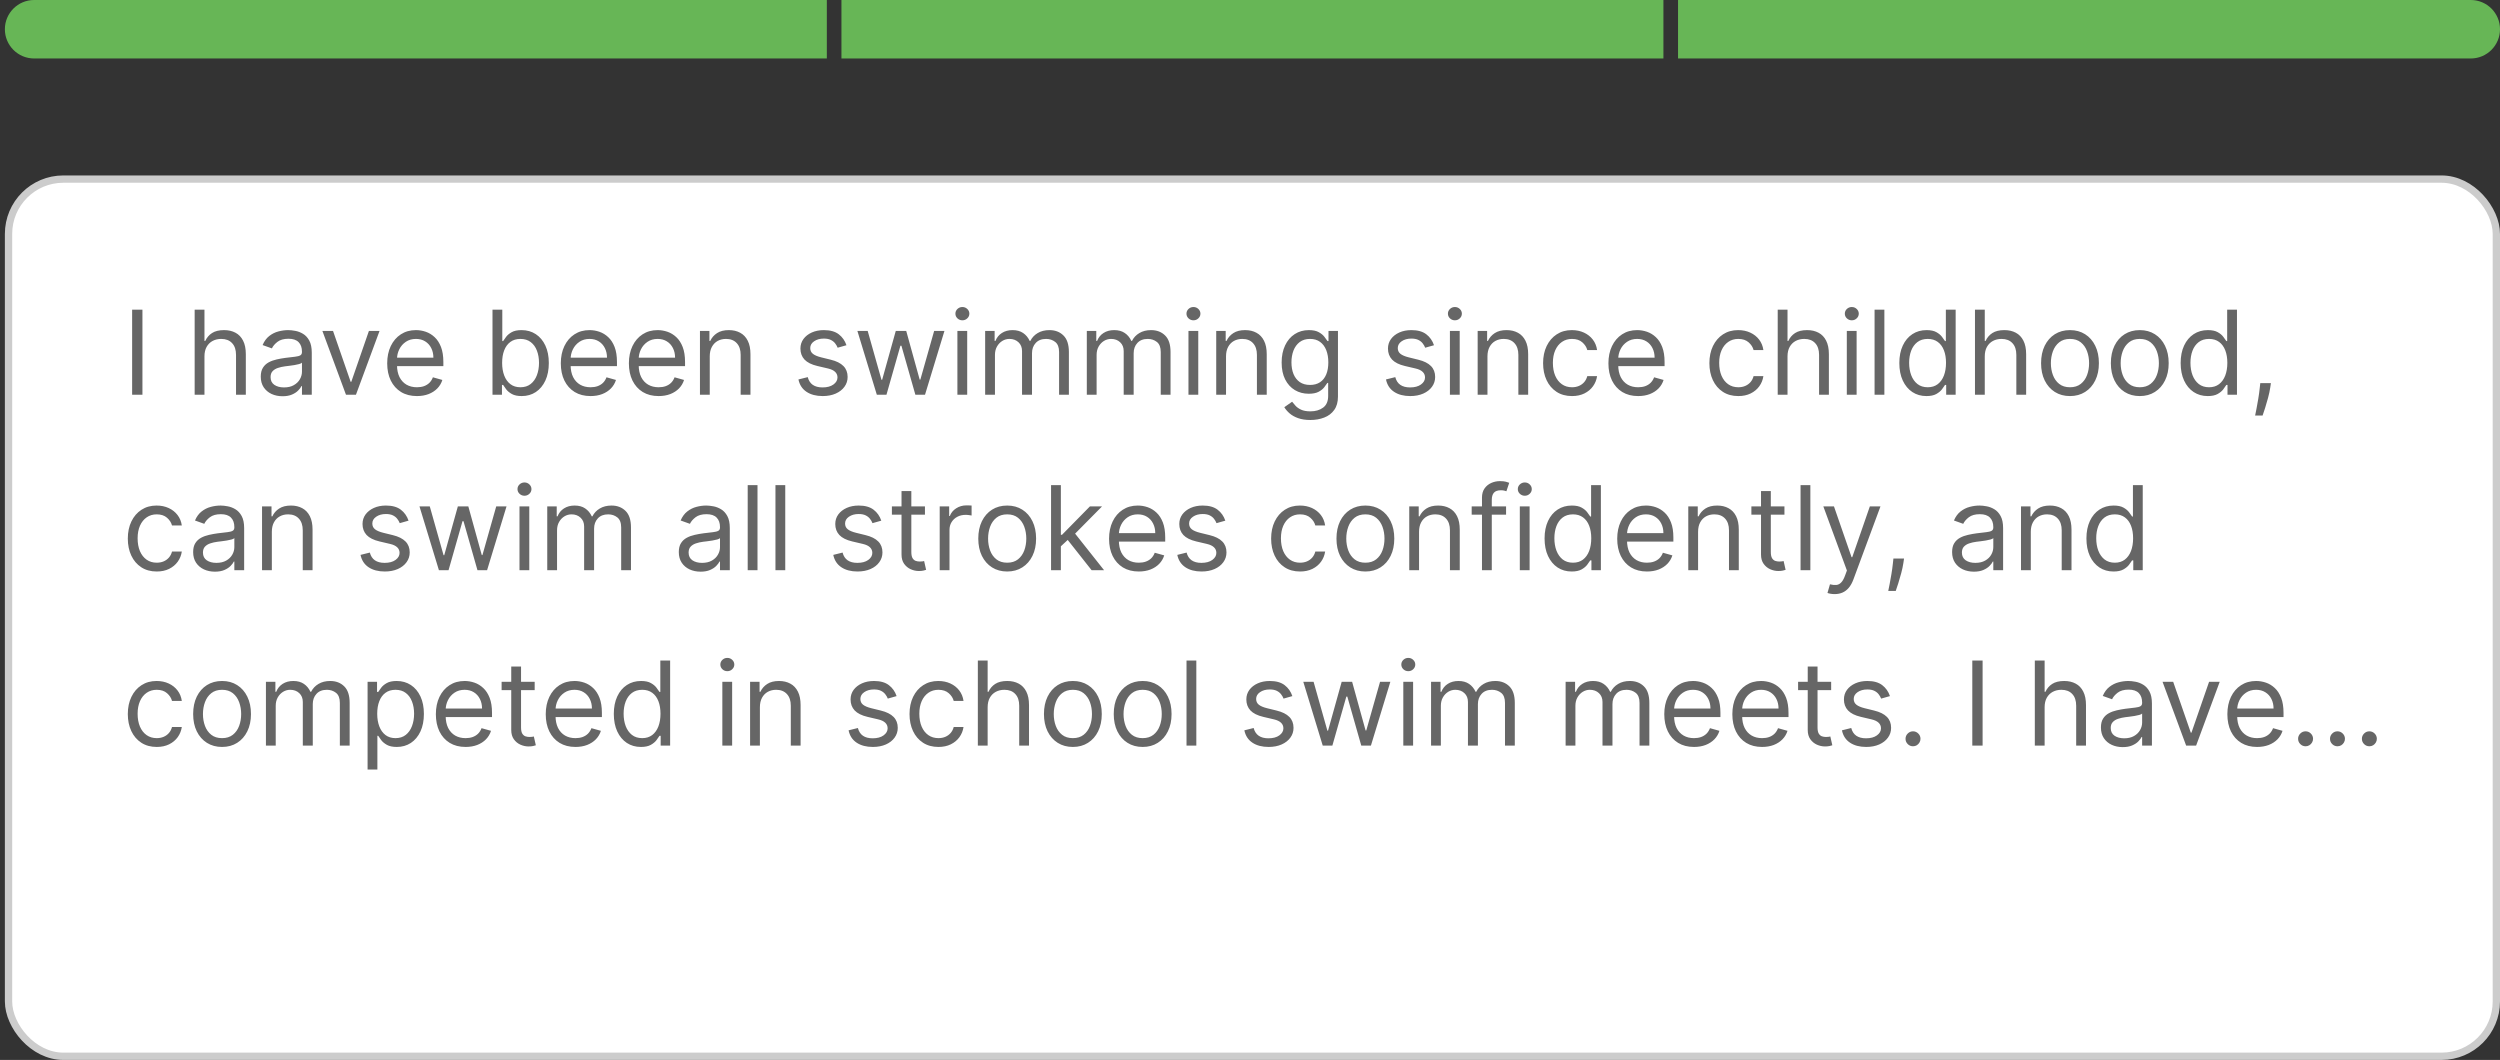 <svg width="342" height="145" viewBox="0 0 342 145" fill="none" xmlns="http://www.w3.org/2000/svg">
<rect x="0" y="0" width="342" height="145" fill="#333333" stroke="none"/>
<path d="M0.667 4C0.667 1.791 2.458 0 4.667 0H113.111V8H4.667C2.458 8 0.667 6.209 0.667 4V4Z" fill="#67B656"/>
<rect x="115.111" width="112.444" height="8" fill="#67B656"/>
<path d="M229.556 0H338C340.209 0 342 1.791 342 4V4C342 6.209 340.209 8 338 8H229.556V0Z" fill="#67B656"/>
<rect x="1.167" y="24.5" width="340.333" height="120" rx="7.5" fill="white"/>
<rect x="1.167" y="24.5" width="340.333" height="120" rx="7.5" stroke="#CCCCCC"/>
<path d="M19.485 42.364V54H18.076V42.364H19.485ZM27.97 48.75V54H26.629V42.364H27.97V46.636H28.083C28.288 46.186 28.595 45.828 29.004 45.562C29.416 45.294 29.966 45.159 30.651 45.159C31.246 45.159 31.767 45.278 32.214 45.517C32.661 45.752 33.007 46.114 33.254 46.602C33.504 47.087 33.629 47.705 33.629 48.455V54H32.288V48.545C32.288 47.852 32.108 47.316 31.748 46.938C31.392 46.555 30.898 46.364 30.265 46.364C29.826 46.364 29.432 46.456 29.083 46.642C28.738 46.828 28.466 47.099 28.265 47.455C28.068 47.811 27.97 48.242 27.97 48.75ZM38.65 54.205C38.097 54.205 37.595 54.1 37.144 53.892C36.694 53.68 36.336 53.375 36.07 52.977C35.805 52.576 35.673 52.091 35.673 51.523C35.673 51.023 35.771 50.617 35.968 50.307C36.165 49.992 36.428 49.746 36.758 49.568C37.087 49.39 37.451 49.258 37.849 49.17C38.25 49.08 38.654 49.008 39.059 48.955C39.589 48.886 40.019 48.835 40.349 48.801C40.682 48.763 40.925 48.701 41.076 48.614C41.231 48.526 41.309 48.375 41.309 48.159V48.114C41.309 47.553 41.156 47.117 40.849 46.807C40.546 46.496 40.086 46.341 39.468 46.341C38.828 46.341 38.326 46.481 37.962 46.761C37.599 47.042 37.343 47.341 37.195 47.659L35.923 47.205C36.15 46.674 36.453 46.261 36.832 45.966C37.214 45.667 37.631 45.458 38.082 45.341C38.536 45.22 38.983 45.159 39.423 45.159C39.703 45.159 40.025 45.193 40.389 45.261C40.756 45.326 41.11 45.46 41.451 45.665C41.796 45.869 42.082 46.178 42.309 46.591C42.536 47.004 42.65 47.557 42.65 48.25V54H41.309V52.818H41.241C41.15 53.008 40.998 53.21 40.786 53.426C40.574 53.642 40.292 53.826 39.94 53.977C39.587 54.129 39.157 54.205 38.65 54.205ZM38.855 53C39.385 53 39.832 52.896 40.195 52.688C40.563 52.479 40.839 52.21 41.025 51.881C41.214 51.551 41.309 51.205 41.309 50.841V49.614C41.252 49.682 41.127 49.744 40.934 49.801C40.745 49.854 40.525 49.901 40.275 49.943C40.029 49.981 39.788 50.015 39.553 50.045C39.322 50.072 39.135 50.095 38.991 50.114C38.642 50.159 38.317 50.233 38.014 50.335C37.714 50.434 37.472 50.583 37.286 50.784C37.105 50.981 37.014 51.25 37.014 51.591C37.014 52.057 37.186 52.409 37.531 52.648C37.879 52.883 38.32 53 38.855 53ZM51.921 45.273L48.694 54H47.33L44.103 45.273H45.558L47.967 52.227H48.058L50.467 45.273H51.921ZM57.038 54.182C56.197 54.182 55.471 53.996 54.862 53.625C54.255 53.25 53.788 52.727 53.458 52.057C53.132 51.383 52.969 50.599 52.969 49.705C52.969 48.811 53.132 48.023 53.458 47.341C53.788 46.655 54.246 46.121 54.833 45.739C55.424 45.352 56.114 45.159 56.901 45.159C57.356 45.159 57.805 45.235 58.248 45.386C58.691 45.538 59.094 45.784 59.458 46.125C59.822 46.462 60.112 46.909 60.328 47.466C60.543 48.023 60.651 48.708 60.651 49.523V50.091H53.924V48.932H59.288C59.288 48.439 59.189 48 58.992 47.614C58.799 47.227 58.523 46.922 58.163 46.699C57.807 46.475 57.386 46.364 56.901 46.364C56.367 46.364 55.905 46.496 55.515 46.761C55.129 47.023 54.831 47.364 54.623 47.784C54.415 48.205 54.31 48.655 54.31 49.136V49.909C54.31 50.568 54.424 51.127 54.651 51.585C54.882 52.04 55.203 52.386 55.612 52.625C56.021 52.86 56.496 52.977 57.038 52.977C57.39 52.977 57.708 52.928 57.992 52.83C58.28 52.727 58.528 52.576 58.737 52.375C58.945 52.17 59.106 51.917 59.219 51.614L60.515 51.977C60.379 52.417 60.15 52.803 59.828 53.136C59.505 53.466 59.108 53.724 58.634 53.909C58.161 54.091 57.629 54.182 57.038 54.182ZM67.373 54V42.364H68.714V46.659H68.828C68.926 46.508 69.062 46.314 69.237 46.08C69.415 45.841 69.668 45.629 69.998 45.443C70.331 45.254 70.782 45.159 71.35 45.159C72.085 45.159 72.733 45.343 73.293 45.71C73.854 46.078 74.291 46.599 74.606 47.273C74.92 47.947 75.078 48.742 75.078 49.659C75.078 50.583 74.92 51.385 74.606 52.062C74.291 52.737 73.856 53.26 73.299 53.631C72.742 53.998 72.1 54.182 71.373 54.182C70.812 54.182 70.364 54.089 70.026 53.903C69.689 53.714 69.43 53.5 69.248 53.261C69.066 53.019 68.926 52.818 68.828 52.659H68.668V54H67.373ZM68.691 49.636C68.691 50.295 68.788 50.877 68.981 51.381C69.174 51.881 69.456 52.273 69.828 52.557C70.199 52.837 70.653 52.977 71.191 52.977C71.752 52.977 72.219 52.83 72.594 52.534C72.973 52.235 73.257 51.833 73.447 51.33C73.64 50.822 73.737 50.258 73.737 49.636C73.737 49.023 73.642 48.47 73.453 47.977C73.267 47.481 72.985 47.089 72.606 46.801C72.231 46.51 71.759 46.364 71.191 46.364C70.646 46.364 70.187 46.502 69.816 46.778C69.445 47.051 69.165 47.434 68.975 47.926C68.786 48.415 68.691 48.985 68.691 49.636ZM80.788 54.182C79.947 54.182 79.221 53.996 78.612 53.625C78.005 53.25 77.538 52.727 77.208 52.057C76.882 51.383 76.719 50.599 76.719 49.705C76.719 48.811 76.882 48.023 77.208 47.341C77.538 46.655 77.996 46.121 78.583 45.739C79.174 45.352 79.864 45.159 80.651 45.159C81.106 45.159 81.555 45.235 81.998 45.386C82.441 45.538 82.844 45.784 83.208 46.125C83.572 46.462 83.862 46.909 84.078 47.466C84.293 48.023 84.401 48.708 84.401 49.523V50.091H77.674V48.932H83.038C83.038 48.439 82.939 48 82.742 47.614C82.549 47.227 82.273 46.922 81.913 46.699C81.557 46.475 81.136 46.364 80.651 46.364C80.117 46.364 79.655 46.496 79.265 46.761C78.879 47.023 78.581 47.364 78.373 47.784C78.165 48.205 78.061 48.655 78.061 49.136V49.909C78.061 50.568 78.174 51.127 78.401 51.585C78.632 52.04 78.953 52.386 79.362 52.625C79.771 52.86 80.246 52.977 80.788 52.977C81.14 52.977 81.458 52.928 81.742 52.83C82.03 52.727 82.278 52.576 82.487 52.375C82.695 52.17 82.856 51.917 82.969 51.614L84.265 51.977C84.129 52.417 83.9 52.803 83.578 53.136C83.255 53.466 82.858 53.724 82.384 53.909C81.911 54.091 81.379 54.182 80.788 54.182ZM90.1 54.182C89.259 54.182 88.534 53.996 87.924 53.625C87.318 53.25 86.85 52.727 86.521 52.057C86.195 51.383 86.032 50.599 86.032 49.705C86.032 48.811 86.195 48.023 86.521 47.341C86.85 46.655 87.309 46.121 87.896 45.739C88.487 45.352 89.176 45.159 89.964 45.159C90.418 45.159 90.867 45.235 91.311 45.386C91.754 45.538 92.157 45.784 92.521 46.125C92.884 46.462 93.174 46.909 93.39 47.466C93.606 48.023 93.714 48.708 93.714 49.523V50.091H86.987V48.932H92.35C92.35 48.439 92.252 48 92.055 47.614C91.862 47.227 91.585 46.922 91.225 46.699C90.869 46.475 90.449 46.364 89.964 46.364C89.43 46.364 88.968 46.496 88.578 46.761C88.191 47.023 87.894 47.364 87.686 47.784C87.477 48.205 87.373 48.655 87.373 49.136V49.909C87.373 50.568 87.487 51.127 87.714 51.585C87.945 52.04 88.265 52.386 88.674 52.625C89.083 52.86 89.559 52.977 90.1 52.977C90.453 52.977 90.771 52.928 91.055 52.83C91.343 52.727 91.591 52.576 91.799 52.375C92.007 52.17 92.168 51.917 92.282 51.614L93.578 51.977C93.441 52.417 93.212 52.803 92.89 53.136C92.568 53.466 92.17 53.724 91.697 53.909C91.223 54.091 90.691 54.182 90.1 54.182ZM97.094 48.75V54H95.754V45.273H97.049V46.636H97.163C97.367 46.193 97.678 45.837 98.094 45.568C98.511 45.295 99.049 45.159 99.708 45.159C100.299 45.159 100.816 45.28 101.259 45.523C101.703 45.761 102.047 46.125 102.293 46.614C102.54 47.099 102.663 47.712 102.663 48.455V54H101.322V48.545C101.322 47.86 101.144 47.326 100.788 46.943C100.432 46.557 99.943 46.364 99.322 46.364C98.894 46.364 98.511 46.456 98.174 46.642C97.841 46.828 97.578 47.099 97.384 47.455C97.191 47.811 97.094 48.242 97.094 48.75ZM115.795 47.227L114.59 47.568C114.515 47.367 114.403 47.172 114.255 46.983C114.111 46.79 113.914 46.631 113.664 46.506C113.414 46.381 113.094 46.318 112.704 46.318C112.17 46.318 111.725 46.441 111.369 46.688C111.016 46.93 110.84 47.239 110.84 47.614C110.84 47.947 110.961 48.21 111.204 48.403C111.446 48.597 111.825 48.758 112.34 48.886L113.636 49.205C114.416 49.394 114.997 49.684 115.38 50.074C115.763 50.46 115.954 50.958 115.954 51.568C115.954 52.068 115.81 52.515 115.522 52.909C115.238 53.303 114.84 53.614 114.329 53.841C113.818 54.068 113.223 54.182 112.545 54.182C111.655 54.182 110.918 53.989 110.335 53.602C109.751 53.216 109.382 52.651 109.227 51.909L110.499 51.591C110.621 52.061 110.85 52.413 111.187 52.648C111.528 52.883 111.973 53 112.522 53C113.147 53 113.643 52.867 114.011 52.602C114.382 52.333 114.568 52.011 114.568 51.636C114.568 51.333 114.462 51.08 114.249 50.875C114.037 50.667 113.711 50.511 113.272 50.409L111.818 50.068C111.018 49.879 110.431 49.585 110.056 49.188C109.685 48.786 109.499 48.284 109.499 47.682C109.499 47.189 109.638 46.754 109.914 46.375C110.194 45.996 110.575 45.699 111.056 45.483C111.541 45.267 112.09 45.159 112.704 45.159C113.568 45.159 114.246 45.349 114.738 45.727C115.234 46.106 115.586 46.606 115.795 47.227ZM119.95 54L117.291 45.273H118.7L120.586 51.955H120.677L122.541 45.273H123.972L125.813 51.932H125.904L127.791 45.273H129.2L126.541 54H125.222L123.313 47.295H123.177L121.268 54H119.95ZM130.972 54V45.273H132.313V54H130.972ZM131.654 43.818C131.393 43.818 131.167 43.729 130.978 43.551C130.792 43.373 130.7 43.159 130.7 42.909C130.7 42.659 130.792 42.445 130.978 42.267C131.167 42.089 131.393 42 131.654 42C131.916 42 132.139 42.089 132.325 42.267C132.514 42.445 132.609 42.659 132.609 42.909C132.609 43.159 132.514 43.373 132.325 43.551C132.139 43.729 131.916 43.818 131.654 43.818ZM134.769 54V45.273H136.065V46.636H136.178C136.36 46.17 136.654 45.809 137.059 45.551C137.464 45.29 137.951 45.159 138.519 45.159C139.095 45.159 139.574 45.29 139.957 45.551C140.343 45.809 140.644 46.17 140.86 46.636H140.951C141.175 46.186 141.51 45.828 141.957 45.562C142.404 45.294 142.94 45.159 143.565 45.159C144.345 45.159 144.983 45.403 145.479 45.892C145.976 46.377 146.224 47.133 146.224 48.159V54H144.883V48.159C144.883 47.515 144.707 47.055 144.354 46.778C144.002 46.502 143.587 46.364 143.11 46.364C142.497 46.364 142.021 46.549 141.684 46.92C141.347 47.288 141.178 47.754 141.178 48.318V54H139.815V48.023C139.815 47.526 139.654 47.127 139.332 46.824C139.01 46.517 138.595 46.364 138.087 46.364C137.739 46.364 137.413 46.456 137.11 46.642C136.811 46.828 136.569 47.085 136.383 47.415C136.201 47.74 136.11 48.117 136.11 48.545V54H134.769ZM148.676 54V45.273H149.971V46.636H150.085C150.266 46.17 150.56 45.809 150.965 45.551C151.371 45.29 151.857 45.159 152.426 45.159C153.001 45.159 153.48 45.29 153.863 45.551C154.249 45.809 154.551 46.17 154.766 46.636H154.857C155.081 46.186 155.416 45.828 155.863 45.562C156.31 45.294 156.846 45.159 157.471 45.159C158.251 45.159 158.89 45.403 159.386 45.892C159.882 46.377 160.13 47.133 160.13 48.159V54H158.789V48.159C158.789 47.515 158.613 47.055 158.261 46.778C157.908 46.502 157.494 46.364 157.016 46.364C156.403 46.364 155.927 46.549 155.59 46.92C155.253 47.288 155.085 47.754 155.085 48.318V54H153.721V48.023C153.721 47.526 153.56 47.127 153.238 46.824C152.916 46.517 152.501 46.364 151.994 46.364C151.645 46.364 151.319 46.456 151.016 46.642C150.717 46.828 150.475 47.085 150.289 47.415C150.107 47.74 150.016 48.117 150.016 48.545V54H148.676ZM162.582 54V45.273H163.923V54H162.582ZM163.264 43.818C163.002 43.818 162.777 43.729 162.587 43.551C162.402 43.373 162.309 43.159 162.309 42.909C162.309 42.659 162.402 42.445 162.587 42.267C162.777 42.089 163.002 42 163.264 42C163.525 42 163.748 42.089 163.934 42.267C164.123 42.445 164.218 42.659 164.218 42.909C164.218 43.159 164.123 43.373 163.934 43.551C163.748 43.729 163.525 43.818 163.264 43.818ZM167.72 48.75V54H166.379V45.273H167.674V46.636H167.788C167.992 46.193 168.303 45.837 168.72 45.568C169.136 45.295 169.674 45.159 170.333 45.159C170.924 45.159 171.441 45.28 171.884 45.523C172.328 45.761 172.672 46.125 172.918 46.614C173.165 47.099 173.288 47.712 173.288 48.455V54H171.947V48.545C171.947 47.86 171.769 47.326 171.413 46.943C171.057 46.557 170.568 46.364 169.947 46.364C169.519 46.364 169.136 46.456 168.799 46.642C168.466 46.828 168.203 47.099 168.009 47.455C167.816 47.811 167.72 48.242 167.72 48.75ZM179.261 57.455C178.613 57.455 178.056 57.371 177.59 57.205C177.124 57.042 176.736 56.826 176.426 56.557C176.119 56.292 175.874 56.008 175.693 55.705L176.761 54.955C176.882 55.114 177.035 55.295 177.221 55.5C177.407 55.708 177.66 55.888 177.982 56.04C178.308 56.195 178.734 56.273 179.261 56.273C179.965 56.273 180.547 56.102 181.005 55.761C181.463 55.42 181.693 54.886 181.693 54.159V52.386H181.579C181.48 52.545 181.34 52.742 181.158 52.977C180.98 53.208 180.723 53.415 180.386 53.597C180.052 53.775 179.602 53.864 179.033 53.864C178.329 53.864 177.696 53.697 177.136 53.364C176.579 53.03 176.138 52.545 175.812 51.909C175.49 51.273 175.329 50.5 175.329 49.591C175.329 48.697 175.486 47.919 175.801 47.256C176.115 46.589 176.552 46.074 177.113 45.71C177.674 45.343 178.321 45.159 179.056 45.159C179.624 45.159 180.075 45.254 180.408 45.443C180.746 45.629 181.003 45.841 181.181 46.08C181.363 46.314 181.503 46.508 181.602 46.659H181.738V45.273H183.033V54.25C183.033 55 182.863 55.61 182.522 56.08C182.185 56.553 181.73 56.9 181.158 57.119C180.59 57.343 179.958 57.455 179.261 57.455ZM179.215 52.659C179.753 52.659 180.208 52.536 180.579 52.29C180.95 52.044 181.232 51.689 181.426 51.227C181.619 50.765 181.715 50.212 181.715 49.568C181.715 48.939 181.621 48.385 181.431 47.903C181.242 47.422 180.962 47.045 180.59 46.773C180.219 46.5 179.761 46.364 179.215 46.364C178.647 46.364 178.174 46.508 177.795 46.795C177.42 47.083 177.138 47.47 176.948 47.955C176.763 48.439 176.67 48.977 176.67 49.568C176.67 50.174 176.765 50.71 176.954 51.176C177.147 51.638 177.431 52.002 177.806 52.267C178.185 52.528 178.655 52.659 179.215 52.659ZM196.17 47.227L194.965 47.568C194.89 47.367 194.778 47.172 194.63 46.983C194.486 46.79 194.289 46.631 194.039 46.506C193.789 46.381 193.469 46.318 193.079 46.318C192.545 46.318 192.1 46.441 191.744 46.688C191.391 46.93 191.215 47.239 191.215 47.614C191.215 47.947 191.336 48.21 191.579 48.403C191.821 48.597 192.2 48.758 192.715 48.886L194.011 49.205C194.791 49.394 195.372 49.684 195.755 50.074C196.138 50.46 196.329 50.958 196.329 51.568C196.329 52.068 196.185 52.515 195.897 52.909C195.613 53.303 195.215 53.614 194.704 53.841C194.193 54.068 193.598 54.182 192.92 54.182C192.03 54.182 191.293 53.989 190.71 53.602C190.126 53.216 189.757 52.651 189.602 51.909L190.874 51.591C190.996 52.061 191.225 52.413 191.562 52.648C191.903 52.883 192.348 53 192.897 53C193.522 53 194.018 52.867 194.386 52.602C194.757 52.333 194.943 52.011 194.943 51.636C194.943 51.333 194.837 51.08 194.624 50.875C194.412 50.667 194.086 50.511 193.647 50.409L192.193 50.068C191.393 49.879 190.806 49.585 190.431 49.188C190.06 48.786 189.874 48.284 189.874 47.682C189.874 47.189 190.013 46.754 190.289 46.375C190.569 45.996 190.95 45.699 191.431 45.483C191.916 45.267 192.465 45.159 193.079 45.159C193.943 45.159 194.621 45.349 195.113 45.727C195.609 46.106 195.961 46.606 196.17 47.227ZM198.347 54V45.273H199.688V54H198.347ZM199.029 43.818C198.768 43.818 198.542 43.729 198.353 43.551C198.167 43.373 198.075 43.159 198.075 42.909C198.075 42.659 198.167 42.445 198.353 42.267C198.542 42.089 198.768 42 199.029 42C199.291 42 199.514 42.089 199.7 42.267C199.889 42.445 199.984 42.659 199.984 42.909C199.984 43.159 199.889 43.373 199.7 43.551C199.514 43.729 199.291 43.818 199.029 43.818ZM203.485 48.75V54H202.144V45.273H203.44V46.636H203.553C203.758 46.193 204.069 45.837 204.485 45.568C204.902 45.295 205.44 45.159 206.099 45.159C206.69 45.159 207.207 45.28 207.65 45.523C208.093 45.761 208.438 46.125 208.684 46.614C208.93 47.099 209.053 47.712 209.053 48.455V54H207.712V48.545C207.712 47.86 207.534 47.326 207.178 46.943C206.822 46.557 206.334 46.364 205.712 46.364C205.284 46.364 204.902 46.456 204.565 46.642C204.231 46.828 203.968 47.099 203.775 47.455C203.582 47.811 203.485 48.242 203.485 48.75ZM215.049 54.182C214.231 54.182 213.526 53.989 212.935 53.602C212.345 53.216 211.89 52.684 211.572 52.006C211.254 51.328 211.095 50.553 211.095 49.682C211.095 48.795 211.257 48.013 211.583 47.335C211.913 46.653 212.371 46.121 212.958 45.739C213.549 45.352 214.238 45.159 215.026 45.159C215.64 45.159 216.193 45.273 216.685 45.5C217.178 45.727 217.581 46.045 217.896 46.455C218.21 46.864 218.405 47.341 218.481 47.886H217.14C217.038 47.489 216.81 47.136 216.458 46.83C216.11 46.519 215.64 46.364 215.049 46.364C214.526 46.364 214.068 46.5 213.674 46.773C213.284 47.042 212.979 47.422 212.759 47.915C212.543 48.403 212.435 48.977 212.435 49.636C212.435 50.311 212.542 50.898 212.754 51.398C212.97 51.898 213.273 52.286 213.663 52.562C214.057 52.839 214.519 52.977 215.049 52.977C215.398 52.977 215.714 52.917 215.998 52.795C216.282 52.674 216.523 52.5 216.72 52.273C216.917 52.045 217.057 51.773 217.14 51.455H218.481C218.405 51.97 218.218 52.434 217.918 52.847C217.623 53.256 217.231 53.581 216.742 53.824C216.257 54.062 215.693 54.182 215.049 54.182ZM224.1 54.182C223.259 54.182 222.534 53.996 221.924 53.625C221.318 53.25 220.85 52.727 220.521 52.057C220.195 51.383 220.032 50.599 220.032 49.705C220.032 48.811 220.195 48.023 220.521 47.341C220.85 46.655 221.309 46.121 221.896 45.739C222.487 45.352 223.176 45.159 223.964 45.159C224.418 45.159 224.867 45.235 225.31 45.386C225.754 45.538 226.157 45.784 226.521 46.125C226.884 46.462 227.174 46.909 227.39 47.466C227.606 48.023 227.714 48.708 227.714 49.523V50.091H220.987V48.932H226.35C226.35 48.439 226.252 48 226.055 47.614C225.862 47.227 225.585 46.922 225.225 46.699C224.869 46.475 224.449 46.364 223.964 46.364C223.43 46.364 222.968 46.496 222.578 46.761C222.191 47.023 221.894 47.364 221.685 47.784C221.477 48.205 221.373 48.655 221.373 49.136V49.909C221.373 50.568 221.487 51.127 221.714 51.585C221.945 52.04 222.265 52.386 222.674 52.625C223.083 52.86 223.559 52.977 224.1 52.977C224.453 52.977 224.771 52.928 225.055 52.83C225.343 52.727 225.591 52.576 225.799 52.375C226.007 52.17 226.168 51.917 226.282 51.614L227.578 51.977C227.441 52.417 227.212 52.803 226.89 53.136C226.568 53.466 226.17 53.724 225.697 53.909C225.223 54.091 224.691 54.182 224.1 54.182ZM237.799 54.182C236.981 54.182 236.276 53.989 235.685 53.602C235.095 53.216 234.64 52.684 234.322 52.006C234.004 51.328 233.845 50.553 233.845 49.682C233.845 48.795 234.007 48.013 234.333 47.335C234.663 46.653 235.121 46.121 235.708 45.739C236.299 45.352 236.988 45.159 237.776 45.159C238.39 45.159 238.943 45.273 239.435 45.5C239.928 45.727 240.331 46.045 240.646 46.455C240.96 46.864 241.155 47.341 241.231 47.886H239.89C239.788 47.489 239.56 47.136 239.208 46.83C238.86 46.519 238.39 46.364 237.799 46.364C237.276 46.364 236.818 46.5 236.424 46.773C236.034 47.042 235.729 47.422 235.509 47.915C235.293 48.403 235.185 48.977 235.185 49.636C235.185 50.311 235.292 50.898 235.504 51.398C235.72 51.898 236.023 52.286 236.413 52.562C236.807 52.839 237.269 52.977 237.799 52.977C238.148 52.977 238.464 52.917 238.748 52.795C239.032 52.674 239.273 52.5 239.47 52.273C239.667 52.045 239.807 51.773 239.89 51.455H241.231C241.155 51.97 240.968 52.434 240.668 52.847C240.373 53.256 239.981 53.581 239.492 53.824C239.007 54.062 238.443 54.182 237.799 54.182ZM244.532 48.75V54H243.191V42.364H244.532V46.636H244.646C244.85 46.186 245.157 45.828 245.566 45.562C245.979 45.294 246.528 45.159 247.214 45.159C247.809 45.159 248.329 45.278 248.776 45.517C249.223 45.752 249.57 46.114 249.816 46.602C250.066 47.087 250.191 47.705 250.191 48.455V54H248.85V48.545C248.85 47.852 248.67 47.316 248.31 46.938C247.954 46.555 247.46 46.364 246.828 46.364C246.388 46.364 245.994 46.456 245.646 46.642C245.301 46.828 245.028 47.099 244.828 47.455C244.631 47.811 244.532 48.242 244.532 48.75ZM252.644 54V45.273H253.985V54H252.644ZM253.326 43.818C253.065 43.818 252.839 43.729 252.65 43.551C252.464 43.373 252.372 43.159 252.372 42.909C252.372 42.659 252.464 42.445 252.65 42.267C252.839 42.089 253.065 42 253.326 42C253.587 42 253.811 42.089 253.997 42.267C254.186 42.445 254.281 42.659 254.281 42.909C254.281 43.159 254.186 43.373 253.997 43.551C253.811 43.729 253.587 43.818 253.326 43.818ZM257.782 42.364V54H256.441V42.364H257.782ZM263.533 54.182C262.806 54.182 262.164 53.998 261.607 53.631C261.051 53.26 260.615 52.737 260.301 52.062C259.986 51.385 259.829 50.583 259.829 49.659C259.829 48.742 259.986 47.947 260.301 47.273C260.615 46.599 261.052 46.078 261.613 45.71C262.174 45.343 262.821 45.159 263.556 45.159C264.124 45.159 264.573 45.254 264.903 45.443C265.236 45.629 265.49 45.841 265.664 46.08C265.842 46.314 265.98 46.508 266.079 46.659H266.193V42.364H267.533V54H266.238V52.659H266.079C265.98 52.818 265.84 53.019 265.658 53.261C265.477 53.5 265.217 53.714 264.88 53.903C264.543 54.089 264.094 54.182 263.533 54.182ZM263.715 52.977C264.253 52.977 264.708 52.837 265.079 52.557C265.45 52.273 265.732 51.881 265.926 51.381C266.119 50.877 266.215 50.295 266.215 49.636C266.215 48.985 266.121 48.415 265.931 47.926C265.742 47.434 265.462 47.051 265.09 46.778C264.719 46.502 264.261 46.364 263.715 46.364C263.147 46.364 262.674 46.51 262.295 46.801C261.92 47.089 261.638 47.481 261.448 47.977C261.263 48.47 261.17 49.023 261.17 49.636C261.17 50.258 261.265 50.822 261.454 51.33C261.647 51.833 261.931 52.235 262.306 52.534C262.685 52.83 263.155 52.977 263.715 52.977ZM271.516 48.75V54H270.176V42.364H271.516V46.636H271.63C271.835 46.186 272.141 45.828 272.551 45.562C272.963 45.294 273.513 45.159 274.198 45.159C274.793 45.159 275.314 45.278 275.761 45.517C276.208 45.752 276.554 46.114 276.801 46.602C277.051 47.087 277.176 47.705 277.176 48.455V54H275.835V48.545C275.835 47.852 275.655 47.316 275.295 46.938C274.939 46.555 274.444 46.364 273.812 46.364C273.372 46.364 272.979 46.456 272.63 46.642C272.285 46.828 272.013 47.099 271.812 47.455C271.615 47.811 271.516 48.242 271.516 48.75ZM283.174 54.182C282.386 54.182 281.695 53.994 281.1 53.619C280.509 53.244 280.047 52.72 279.714 52.045C279.384 51.371 279.22 50.583 279.22 49.682C279.22 48.773 279.384 47.979 279.714 47.301C280.047 46.623 280.509 46.097 281.1 45.722C281.695 45.347 282.386 45.159 283.174 45.159C283.962 45.159 284.651 45.347 285.242 45.722C285.837 46.097 286.299 46.623 286.629 47.301C286.962 47.979 287.129 48.773 287.129 49.682C287.129 50.583 286.962 51.371 286.629 52.045C286.299 52.72 285.837 53.244 285.242 53.619C284.651 53.994 283.962 54.182 283.174 54.182ZM283.174 52.977C283.773 52.977 284.265 52.824 284.651 52.517C285.038 52.21 285.324 51.807 285.509 51.307C285.695 50.807 285.788 50.265 285.788 49.682C285.788 49.099 285.695 48.555 285.509 48.051C285.324 47.547 285.038 47.14 284.651 46.83C284.265 46.519 283.773 46.364 283.174 46.364C282.576 46.364 282.083 46.519 281.697 46.83C281.31 47.14 281.024 47.547 280.839 48.051C280.653 48.555 280.56 49.099 280.56 49.682C280.56 50.265 280.653 50.807 280.839 51.307C281.024 51.807 281.31 52.21 281.697 52.517C282.083 52.824 282.576 52.977 283.174 52.977ZM292.721 54.182C291.933 54.182 291.242 53.994 290.647 53.619C290.056 53.244 289.594 52.72 289.261 52.045C288.931 51.371 288.766 50.583 288.766 49.682C288.766 48.773 288.931 47.979 289.261 47.301C289.594 46.623 290.056 46.097 290.647 45.722C291.242 45.347 291.933 45.159 292.721 45.159C293.509 45.159 294.198 45.347 294.789 45.722C295.384 46.097 295.846 46.623 296.176 47.301C296.509 47.979 296.676 48.773 296.676 49.682C296.676 50.583 296.509 51.371 296.176 52.045C295.846 52.72 295.384 53.244 294.789 53.619C294.198 53.994 293.509 54.182 292.721 54.182ZM292.721 52.977C293.319 52.977 293.812 52.824 294.198 52.517C294.585 52.21 294.871 51.807 295.056 51.307C295.242 50.807 295.335 50.265 295.335 49.682C295.335 49.099 295.242 48.555 295.056 48.051C294.871 47.547 294.585 47.14 294.198 46.83C293.812 46.519 293.319 46.364 292.721 46.364C292.122 46.364 291.63 46.519 291.244 46.83C290.857 47.14 290.571 47.547 290.386 48.051C290.2 48.555 290.107 49.099 290.107 49.682C290.107 50.265 290.2 50.807 290.386 51.307C290.571 51.807 290.857 52.21 291.244 52.517C291.63 52.824 292.122 52.977 292.721 52.977ZM302.018 54.182C301.291 54.182 300.649 53.998 300.092 53.631C299.535 53.26 299.099 52.737 298.785 52.062C298.47 51.385 298.313 50.583 298.313 49.659C298.313 48.742 298.47 47.947 298.785 47.273C299.099 46.599 299.537 46.078 300.097 45.71C300.658 45.343 301.306 45.159 302.041 45.159C302.609 45.159 303.058 45.254 303.387 45.443C303.72 45.629 303.974 45.841 304.149 46.08C304.327 46.314 304.465 46.508 304.563 46.659H304.677V42.364H306.018V54H304.722V52.659H304.563C304.465 52.818 304.325 53.019 304.143 53.261C303.961 53.5 303.702 53.714 303.364 53.903C303.027 54.089 302.578 54.182 302.018 54.182ZM302.2 52.977C302.738 52.977 303.192 52.837 303.563 52.557C303.935 52.273 304.217 51.881 304.41 51.381C304.603 50.877 304.7 50.295 304.7 49.636C304.7 48.985 304.605 48.415 304.416 47.926C304.226 47.434 303.946 47.051 303.575 46.778C303.203 46.502 302.745 46.364 302.2 46.364C301.631 46.364 301.158 46.51 300.779 46.801C300.404 47.089 300.122 47.481 299.933 47.977C299.747 48.47 299.654 49.023 299.654 49.636C299.654 50.258 299.749 50.822 299.938 51.33C300.131 51.833 300.416 52.235 300.791 52.534C301.169 52.83 301.639 52.977 302.2 52.977ZM310.66 52.409L310.569 53.023C310.505 53.455 310.406 53.917 310.274 54.409C310.145 54.901 310.01 55.365 309.87 55.801C309.73 56.237 309.614 56.583 309.524 56.841H308.501C308.55 56.599 308.614 56.278 308.694 55.881C308.774 55.483 308.853 55.038 308.933 54.545C309.016 54.057 309.084 53.557 309.137 53.045L309.205 52.409H310.66ZM21.44 78.182C20.622 78.182 19.917 77.989 19.326 77.602C18.735 77.216 18.281 76.684 17.962 76.006C17.644 75.328 17.485 74.553 17.485 73.682C17.485 72.796 17.648 72.013 17.974 71.335C18.303 70.653 18.762 70.121 19.349 69.739C19.94 69.352 20.629 69.159 21.417 69.159C22.031 69.159 22.584 69.273 23.076 69.5C23.569 69.727 23.972 70.046 24.286 70.454C24.601 70.864 24.796 71.341 24.872 71.886H23.531C23.428 71.489 23.201 71.136 22.849 70.829C22.5 70.519 22.031 70.364 21.44 70.364C20.917 70.364 20.459 70.5 20.065 70.773C19.675 71.042 19.37 71.422 19.15 71.915C18.934 72.403 18.826 72.977 18.826 73.636C18.826 74.311 18.932 74.898 19.144 75.398C19.36 75.898 19.663 76.286 20.053 76.562C20.447 76.839 20.909 76.977 21.44 76.977C21.788 76.977 22.105 76.917 22.389 76.796C22.673 76.674 22.913 76.5 23.11 76.273C23.307 76.046 23.447 75.773 23.531 75.454H24.872C24.796 75.97 24.608 76.434 24.309 76.847C24.014 77.256 23.622 77.581 23.133 77.824C22.648 78.062 22.084 78.182 21.44 78.182ZM29.4 78.204C28.847 78.204 28.345 78.1 27.894 77.892C27.444 77.68 27.086 77.375 26.82 76.977C26.555 76.576 26.423 76.091 26.423 75.523C26.423 75.023 26.521 74.617 26.718 74.307C26.915 73.992 27.178 73.746 27.508 73.568C27.837 73.39 28.201 73.258 28.599 73.171C29 73.079 29.404 73.008 29.809 72.954C30.339 72.886 30.769 72.835 31.099 72.801C31.432 72.763 31.675 72.701 31.826 72.614C31.981 72.526 32.059 72.375 32.059 72.159V72.114C32.059 71.553 31.906 71.117 31.599 70.807C31.296 70.496 30.836 70.341 30.218 70.341C29.578 70.341 29.076 70.481 28.712 70.761C28.349 71.042 28.093 71.341 27.945 71.659L26.673 71.204C26.9 70.674 27.203 70.261 27.582 69.966C27.964 69.667 28.381 69.458 28.832 69.341C29.286 69.22 29.733 69.159 30.173 69.159C30.453 69.159 30.775 69.193 31.139 69.261C31.506 69.326 31.86 69.46 32.201 69.665C32.546 69.869 32.832 70.178 33.059 70.591C33.286 71.004 33.4 71.557 33.4 72.25V78H32.059V76.818H31.991C31.9 77.008 31.748 77.21 31.536 77.426C31.324 77.642 31.042 77.826 30.69 77.977C30.337 78.129 29.907 78.204 29.4 78.204ZM29.605 77C30.135 77 30.582 76.896 30.945 76.688C31.313 76.479 31.589 76.21 31.775 75.881C31.964 75.551 32.059 75.204 32.059 74.841V73.614C32.002 73.682 31.877 73.744 31.684 73.801C31.495 73.854 31.275 73.901 31.025 73.943C30.779 73.981 30.538 74.015 30.303 74.046C30.072 74.072 29.885 74.095 29.741 74.114C29.392 74.159 29.067 74.233 28.764 74.335C28.464 74.434 28.222 74.583 28.036 74.784C27.855 74.981 27.764 75.25 27.764 75.591C27.764 76.057 27.936 76.409 28.281 76.648C28.629 76.883 29.07 77 29.605 77ZM37.188 72.75V78H35.847V69.273H37.143V70.636H37.257C37.461 70.193 37.772 69.837 38.188 69.568C38.605 69.296 39.143 69.159 39.802 69.159C40.393 69.159 40.91 69.28 41.353 69.523C41.796 69.761 42.141 70.125 42.387 70.614C42.633 71.099 42.757 71.712 42.757 72.454V78H41.416V72.546C41.416 71.86 41.237 71.326 40.882 70.943C40.525 70.557 40.037 70.364 39.416 70.364C38.987 70.364 38.605 70.456 38.268 70.642C37.934 70.828 37.671 71.099 37.478 71.454C37.285 71.811 37.188 72.242 37.188 72.75ZM55.889 71.227L54.684 71.568C54.608 71.367 54.496 71.172 54.349 70.983C54.205 70.79 54.008 70.631 53.758 70.506C53.508 70.381 53.188 70.318 52.798 70.318C52.264 70.318 51.819 70.441 51.462 70.688C51.11 70.93 50.934 71.239 50.934 71.614C50.934 71.947 51.055 72.21 51.298 72.403C51.54 72.597 51.919 72.758 52.434 72.886L53.73 73.204C54.51 73.394 55.091 73.684 55.474 74.074C55.856 74.46 56.048 74.958 56.048 75.568C56.048 76.068 55.904 76.515 55.616 76.909C55.332 77.303 54.934 77.614 54.423 77.841C53.911 78.068 53.317 78.182 52.639 78.182C51.748 78.182 51.012 77.989 50.428 77.602C49.845 77.216 49.476 76.651 49.32 75.909L50.593 75.591C50.714 76.061 50.944 76.413 51.281 76.648C51.621 76.883 52.067 77 52.616 77C53.241 77 53.737 76.867 54.105 76.602C54.476 76.333 54.661 76.011 54.661 75.636C54.661 75.333 54.555 75.079 54.343 74.875C54.131 74.667 53.805 74.511 53.366 74.409L51.911 74.068C51.112 73.879 50.525 73.585 50.15 73.188C49.779 72.786 49.593 72.284 49.593 71.682C49.593 71.189 49.731 70.754 50.008 70.375C50.288 69.996 50.669 69.699 51.15 69.483C51.635 69.267 52.184 69.159 52.798 69.159C53.661 69.159 54.339 69.349 54.832 69.727C55.328 70.106 55.68 70.606 55.889 71.227ZM60.043 78L57.384 69.273H58.793L60.68 75.954H60.771L62.634 69.273H64.066L65.907 75.932H65.998L67.884 69.273H69.293L66.634 78H65.316L63.407 71.296H63.271L61.362 78H60.043ZM71.066 78V69.273H72.407V78H71.066ZM71.748 67.818C71.487 67.818 71.261 67.729 71.072 67.551C70.886 67.373 70.793 67.159 70.793 66.909C70.793 66.659 70.886 66.445 71.072 66.267C71.261 66.089 71.487 66 71.748 66C72.009 66 72.233 66.089 72.418 66.267C72.608 66.445 72.703 66.659 72.703 66.909C72.703 67.159 72.608 67.373 72.418 67.551C72.233 67.729 72.009 67.818 71.748 67.818ZM74.863 78V69.273H76.159V70.636H76.272C76.454 70.171 76.748 69.809 77.153 69.551C77.558 69.29 78.045 69.159 78.613 69.159C79.189 69.159 79.668 69.29 80.05 69.551C80.437 69.809 80.738 70.171 80.954 70.636H81.045C81.268 70.186 81.603 69.828 82.05 69.562C82.498 69.294 83.034 69.159 83.659 69.159C84.439 69.159 85.077 69.403 85.573 69.892C86.07 70.377 86.318 71.133 86.318 72.159V78H84.977V72.159C84.977 71.515 84.8 71.055 84.448 70.778C84.096 70.502 83.681 70.364 83.204 70.364C82.59 70.364 82.115 70.549 81.778 70.921C81.441 71.288 81.272 71.754 81.272 72.318V78H79.909V72.023C79.909 71.526 79.748 71.127 79.425 70.824C79.103 70.517 78.689 70.364 78.181 70.364C77.833 70.364 77.507 70.456 77.204 70.642C76.905 70.828 76.662 71.085 76.477 71.415C76.295 71.74 76.204 72.117 76.204 72.546V78H74.863ZM95.837 78.204C95.284 78.204 94.782 78.1 94.332 77.892C93.881 77.68 93.523 77.375 93.258 76.977C92.993 76.576 92.86 76.091 92.86 75.523C92.86 75.023 92.959 74.617 93.156 74.307C93.353 73.992 93.616 73.746 93.945 73.568C94.275 73.39 94.639 73.258 95.036 73.171C95.438 73.079 95.841 73.008 96.246 72.954C96.777 72.886 97.207 72.835 97.536 72.801C97.87 72.763 98.112 72.701 98.264 72.614C98.419 72.526 98.496 72.375 98.496 72.159V72.114C98.496 71.553 98.343 71.117 98.036 70.807C97.733 70.496 97.273 70.341 96.656 70.341C96.016 70.341 95.514 70.481 95.15 70.761C94.786 71.042 94.531 71.341 94.383 71.659L93.11 71.204C93.337 70.674 93.641 70.261 94.019 69.966C94.402 69.667 94.819 69.458 95.269 69.341C95.724 69.22 96.171 69.159 96.61 69.159C96.891 69.159 97.212 69.193 97.576 69.261C97.944 69.326 98.298 69.46 98.639 69.665C98.983 69.869 99.269 70.178 99.496 70.591C99.724 71.004 99.837 71.557 99.837 72.25V78H98.496V76.818H98.428C98.337 77.008 98.186 77.21 97.974 77.426C97.762 77.642 97.48 77.826 97.127 77.977C96.775 78.129 96.345 78.204 95.837 78.204ZM96.042 77C96.572 77 97.019 76.896 97.383 76.688C97.75 76.479 98.027 76.21 98.212 75.881C98.402 75.551 98.496 75.204 98.496 74.841V73.614C98.44 73.682 98.315 73.744 98.121 73.801C97.932 73.854 97.712 73.901 97.462 73.943C97.216 73.981 96.976 74.015 96.741 74.046C96.51 74.072 96.322 74.095 96.178 74.114C95.83 74.159 95.504 74.233 95.201 74.335C94.902 74.434 94.659 74.583 94.474 74.784C94.292 74.981 94.201 75.25 94.201 75.591C94.201 76.057 94.373 76.409 94.718 76.648C95.067 76.883 95.508 77 96.042 77ZM103.626 66.364V78H102.285V66.364H103.626ZM107.423 66.364V78H106.082V66.364H107.423ZM120.56 71.227L119.356 71.568C119.28 71.367 119.168 71.172 119.021 70.983C118.877 70.79 118.68 70.631 118.43 70.506C118.18 70.381 117.86 70.318 117.47 70.318C116.935 70.318 116.49 70.441 116.134 70.688C115.782 70.93 115.606 71.239 115.606 71.614C115.606 71.947 115.727 72.21 115.97 72.403C116.212 72.597 116.591 72.758 117.106 72.886L118.401 73.204C119.182 73.394 119.763 73.684 120.146 74.074C120.528 74.46 120.72 74.958 120.72 75.568C120.72 76.068 120.576 76.515 120.288 76.909C120.004 77.303 119.606 77.614 119.095 77.841C118.583 78.068 117.988 78.182 117.31 78.182C116.42 78.182 115.684 77.989 115.1 77.602C114.517 77.216 114.148 76.651 113.992 75.909L115.265 75.591C115.386 76.061 115.615 76.413 115.953 76.648C116.293 76.883 116.738 77 117.288 77C117.913 77 118.409 76.867 118.776 76.602C119.148 76.333 119.333 76.011 119.333 75.636C119.333 75.333 119.227 75.079 119.015 74.875C118.803 74.667 118.477 74.511 118.038 74.409L116.583 74.068C115.784 73.879 115.197 73.585 114.822 73.188C114.451 72.786 114.265 72.284 114.265 71.682C114.265 71.189 114.403 70.754 114.68 70.375C114.96 69.996 115.341 69.699 115.822 69.483C116.307 69.267 116.856 69.159 117.47 69.159C118.333 69.159 119.011 69.349 119.504 69.727C120 70.106 120.352 70.606 120.56 71.227ZM126.533 69.273V70.409H122.011V69.273H126.533ZM123.329 67.182H124.67V75.5C124.67 75.879 124.725 76.163 124.835 76.352C124.948 76.538 125.092 76.663 125.266 76.727C125.444 76.788 125.632 76.818 125.829 76.818C125.977 76.818 126.098 76.811 126.193 76.796C126.287 76.776 126.363 76.761 126.42 76.75L126.693 77.954C126.602 77.989 126.475 78.023 126.312 78.057C126.149 78.095 125.943 78.114 125.693 78.114C125.314 78.114 124.943 78.032 124.579 77.869C124.219 77.706 123.92 77.458 123.681 77.125C123.446 76.792 123.329 76.371 123.329 75.864V67.182ZM128.551 78V69.273H129.846V70.591H129.937C130.096 70.159 130.384 69.809 130.801 69.54C131.217 69.271 131.687 69.136 132.21 69.136C132.308 69.136 132.431 69.138 132.579 69.142C132.727 69.146 132.838 69.151 132.914 69.159V70.523C132.869 70.511 132.765 70.494 132.602 70.472C132.443 70.445 132.274 70.432 132.096 70.432C131.672 70.432 131.293 70.521 130.96 70.699C130.63 70.873 130.369 71.115 130.176 71.426C129.986 71.733 129.891 72.083 129.891 72.477V78H128.551ZM137.783 78.182C136.996 78.182 136.304 77.994 135.71 77.619C135.119 77.244 134.657 76.72 134.323 76.046C133.994 75.371 133.829 74.583 133.829 73.682C133.829 72.773 133.994 71.979 134.323 71.301C134.657 70.623 135.119 70.097 135.71 69.722C136.304 69.347 136.996 69.159 137.783 69.159C138.571 69.159 139.261 69.347 139.852 69.722C140.446 70.097 140.908 70.623 141.238 71.301C141.571 71.979 141.738 72.773 141.738 73.682C141.738 74.583 141.571 75.371 141.238 76.046C140.908 76.72 140.446 77.244 139.852 77.619C139.261 77.994 138.571 78.182 137.783 78.182ZM137.783 76.977C138.382 76.977 138.874 76.824 139.261 76.517C139.647 76.21 139.933 75.807 140.119 75.307C140.304 74.807 140.397 74.265 140.397 73.682C140.397 73.099 140.304 72.555 140.119 72.051C139.933 71.547 139.647 71.14 139.261 70.829C138.874 70.519 138.382 70.364 137.783 70.364C137.185 70.364 136.693 70.519 136.306 70.829C135.92 71.14 135.634 71.547 135.448 72.051C135.263 72.555 135.17 73.099 135.17 73.682C135.17 74.265 135.263 74.807 135.448 75.307C135.634 75.807 135.92 76.21 136.306 76.517C136.693 76.824 137.185 76.977 137.783 76.977ZM145.035 74.818L145.012 73.159H145.285L149.103 69.273H150.762L146.694 73.386H146.58L145.035 74.818ZM143.785 78V66.364H145.126V78H143.785ZM149.33 78L145.921 73.682L146.876 72.75L151.035 78H149.33ZM155.788 78.182C154.947 78.182 154.221 77.996 153.612 77.625C153.006 77.25 152.538 76.727 152.208 76.057C151.882 75.383 151.72 74.599 151.72 73.704C151.72 72.811 151.882 72.023 152.208 71.341C152.538 70.655 152.996 70.121 153.583 69.739C154.174 69.352 154.863 69.159 155.651 69.159C156.106 69.159 156.555 69.235 156.998 69.386C157.441 69.538 157.845 69.784 158.208 70.125C158.572 70.462 158.862 70.909 159.078 71.466C159.293 72.023 159.401 72.708 159.401 73.523V74.091H152.674V72.932H158.038C158.038 72.439 157.939 72 157.742 71.614C157.549 71.227 157.273 70.922 156.913 70.699C156.557 70.475 156.136 70.364 155.651 70.364C155.117 70.364 154.655 70.496 154.265 70.761C153.879 71.023 153.581 71.364 153.373 71.784C153.165 72.204 153.06 72.655 153.06 73.136V73.909C153.06 74.568 153.174 75.127 153.401 75.585C153.632 76.04 153.953 76.386 154.362 76.625C154.771 76.86 155.246 76.977 155.788 76.977C156.14 76.977 156.458 76.928 156.742 76.829C157.03 76.727 157.278 76.576 157.487 76.375C157.695 76.171 157.856 75.917 157.97 75.614L159.265 75.977C159.129 76.417 158.899 76.803 158.578 77.136C158.256 77.466 157.858 77.724 157.384 77.909C156.911 78.091 156.379 78.182 155.788 78.182ZM167.623 71.227L166.418 71.568C166.343 71.367 166.231 71.172 166.083 70.983C165.939 70.79 165.742 70.631 165.492 70.506C165.242 70.381 164.922 70.318 164.532 70.318C163.998 70.318 163.553 70.441 163.197 70.688C162.845 70.93 162.668 71.239 162.668 71.614C162.668 71.947 162.79 72.21 163.032 72.403C163.274 72.597 163.653 72.758 164.168 72.886L165.464 73.204C166.244 73.394 166.826 73.684 167.208 74.074C167.591 74.46 167.782 74.958 167.782 75.568C167.782 76.068 167.638 76.515 167.35 76.909C167.066 77.303 166.668 77.614 166.157 77.841C165.646 78.068 165.051 78.182 164.373 78.182C163.483 78.182 162.746 77.989 162.163 77.602C161.579 77.216 161.21 76.651 161.055 75.909L162.328 75.591C162.449 76.061 162.678 76.413 163.015 76.648C163.356 76.883 163.801 77 164.35 77C164.975 77 165.471 76.867 165.839 76.602C166.21 76.333 166.396 76.011 166.396 75.636C166.396 75.333 166.29 75.079 166.078 74.875C165.865 74.667 165.54 74.511 165.1 74.409L163.646 74.068C162.846 73.879 162.259 73.585 161.884 73.188C161.513 72.786 161.328 72.284 161.328 71.682C161.328 71.189 161.466 70.754 161.742 70.375C162.023 69.996 162.403 69.699 162.884 69.483C163.369 69.267 163.918 69.159 164.532 69.159C165.396 69.159 166.074 69.349 166.566 69.727C167.062 70.106 167.415 70.606 167.623 71.227ZM177.846 78.182C177.028 78.182 176.323 77.989 175.732 77.602C175.141 77.216 174.687 76.684 174.369 76.006C174.051 75.328 173.891 74.553 173.891 73.682C173.891 72.796 174.054 72.013 174.38 71.335C174.71 70.653 175.168 70.121 175.755 69.739C176.346 69.352 177.035 69.159 177.823 69.159C178.437 69.159 178.99 69.273 179.482 69.5C179.975 69.727 180.378 70.046 180.693 70.454C181.007 70.864 181.202 71.341 181.278 71.886H179.937C179.835 71.489 179.607 71.136 179.255 70.829C178.907 70.519 178.437 70.364 177.846 70.364C177.323 70.364 176.865 70.5 176.471 70.773C176.081 71.042 175.776 71.422 175.556 71.915C175.34 72.403 175.232 72.977 175.232 73.636C175.232 74.311 175.338 74.898 175.551 75.398C175.766 75.898 176.069 76.286 176.46 76.562C176.854 76.839 177.316 76.977 177.846 76.977C178.194 76.977 178.511 76.917 178.795 76.796C179.079 76.674 179.319 76.5 179.516 76.273C179.713 76.046 179.854 75.773 179.937 75.454H181.278C181.202 75.97 181.015 76.434 180.715 76.847C180.42 77.256 180.028 77.581 179.539 77.824C179.054 78.062 178.49 78.182 177.846 78.182ZM186.783 78.182C185.996 78.182 185.304 77.994 184.71 77.619C184.119 77.244 183.657 76.72 183.323 76.046C182.994 75.371 182.829 74.583 182.829 73.682C182.829 72.773 182.994 71.979 183.323 71.301C183.657 70.623 184.119 70.097 184.71 69.722C185.304 69.347 185.996 69.159 186.783 69.159C187.571 69.159 188.261 69.347 188.852 69.722C189.446 70.097 189.908 70.623 190.238 71.301C190.571 71.979 190.738 72.773 190.738 73.682C190.738 74.583 190.571 75.371 190.238 76.046C189.908 76.72 189.446 77.244 188.852 77.619C188.261 77.994 187.571 78.182 186.783 78.182ZM186.783 76.977C187.382 76.977 187.874 76.824 188.261 76.517C188.647 76.21 188.933 75.807 189.119 75.307C189.304 74.807 189.397 74.265 189.397 73.682C189.397 73.099 189.304 72.555 189.119 72.051C188.933 71.547 188.647 71.14 188.261 70.829C187.874 70.519 187.382 70.364 186.783 70.364C186.185 70.364 185.693 70.519 185.306 70.829C184.92 71.14 184.634 71.547 184.448 72.051C184.263 72.555 184.17 73.099 184.17 73.682C184.17 74.265 184.263 74.807 184.448 75.307C184.634 75.807 184.92 76.21 185.306 76.517C185.693 76.824 186.185 76.977 186.783 76.977ZM194.126 72.75V78H192.785V69.273H194.08V70.636H194.194C194.399 70.193 194.709 69.837 195.126 69.568C195.542 69.296 196.08 69.159 196.739 69.159C197.33 69.159 197.847 69.28 198.291 69.523C198.734 69.761 199.078 70.125 199.325 70.614C199.571 71.099 199.694 71.712 199.694 72.454V78H198.353V72.546C198.353 71.86 198.175 71.326 197.819 70.943C197.463 70.557 196.974 70.364 196.353 70.364C195.925 70.364 195.542 70.456 195.205 70.642C194.872 70.828 194.609 71.099 194.416 71.454C194.222 71.811 194.126 72.242 194.126 72.75ZM206.031 69.273V70.409H201.326V69.273H206.031ZM202.735 78V68.068C202.735 67.568 202.853 67.151 203.087 66.818C203.322 66.485 203.627 66.235 204.002 66.068C204.377 65.901 204.773 65.818 205.19 65.818C205.519 65.818 205.788 65.845 205.997 65.898C206.205 65.951 206.36 66 206.462 66.046L206.076 67.204C206.008 67.182 205.913 67.153 205.792 67.119C205.675 67.085 205.519 67.068 205.326 67.068C204.883 67.068 204.563 67.18 204.366 67.403C204.173 67.627 204.076 67.954 204.076 68.386V78H202.735ZM207.91 78V69.273H209.251V78H207.91ZM208.592 67.818C208.33 67.818 208.105 67.729 207.916 67.551C207.73 67.373 207.637 67.159 207.637 66.909C207.637 66.659 207.73 66.445 207.916 66.267C208.105 66.089 208.33 66 208.592 66C208.853 66 209.077 66.089 209.262 66.267C209.452 66.445 209.546 66.659 209.546 66.909C209.546 67.159 209.452 67.373 209.262 67.551C209.077 67.729 208.853 67.818 208.592 67.818ZM215.002 78.182C214.275 78.182 213.633 77.998 213.076 77.631C212.519 77.26 212.084 76.737 211.769 76.062C211.455 75.385 211.298 74.583 211.298 73.659C211.298 72.742 211.455 71.947 211.769 71.273C212.084 70.599 212.521 70.078 213.082 69.71C213.642 69.343 214.29 69.159 215.025 69.159C215.593 69.159 216.042 69.254 216.372 69.443C216.705 69.629 216.959 69.841 217.133 70.079C217.311 70.314 217.449 70.508 217.548 70.659H217.661V66.364H219.002V78H217.707V76.659H217.548C217.449 76.818 217.309 77.019 217.127 77.261C216.945 77.5 216.686 77.714 216.349 77.903C216.012 78.089 215.563 78.182 215.002 78.182ZM215.184 76.977C215.722 76.977 216.176 76.837 216.548 76.557C216.919 76.273 217.201 75.881 217.394 75.381C217.587 74.877 217.684 74.296 217.684 73.636C217.684 72.985 217.589 72.415 217.4 71.926C217.211 71.434 216.93 71.051 216.559 70.778C216.188 70.502 215.729 70.364 215.184 70.364C214.616 70.364 214.142 70.51 213.764 70.801C213.389 71.089 213.106 71.481 212.917 71.977C212.731 72.47 212.639 73.023 212.639 73.636C212.639 74.258 212.733 74.822 212.923 75.329C213.116 75.833 213.4 76.235 213.775 76.534C214.154 76.829 214.623 76.977 215.184 76.977ZM225.303 78.182C224.462 78.182 223.737 77.996 223.127 77.625C222.521 77.25 222.053 76.727 221.724 76.057C221.398 75.383 221.235 74.599 221.235 73.704C221.235 72.811 221.398 72.023 221.724 71.341C222.053 70.655 222.512 70.121 223.099 69.739C223.69 69.352 224.379 69.159 225.167 69.159C225.622 69.159 226.07 69.235 226.514 69.386C226.957 69.538 227.36 69.784 227.724 70.125C228.087 70.462 228.377 70.909 228.593 71.466C228.809 72.023 228.917 72.708 228.917 73.523V74.091H222.19V72.932H227.553C227.553 72.439 227.455 72 227.258 71.614C227.065 71.227 226.788 70.922 226.428 70.699C226.072 70.475 225.652 70.364 225.167 70.364C224.633 70.364 224.171 70.496 223.781 70.761C223.394 71.023 223.097 71.364 222.889 71.784C222.68 72.204 222.576 72.655 222.576 73.136V73.909C222.576 74.568 222.69 75.127 222.917 75.585C223.148 76.04 223.468 76.386 223.877 76.625C224.286 76.86 224.762 76.977 225.303 76.977C225.656 76.977 225.974 76.928 226.258 76.829C226.546 76.727 226.794 76.576 227.002 76.375C227.211 76.171 227.372 75.917 227.485 75.614L228.781 75.977C228.644 76.417 228.415 76.803 228.093 77.136C227.771 77.466 227.373 77.724 226.9 77.909C226.426 78.091 225.894 78.182 225.303 78.182ZM232.298 72.75V78H230.957V69.273H232.252V70.636H232.366C232.57 70.193 232.881 69.837 233.298 69.568C233.714 69.296 234.252 69.159 234.911 69.159C235.502 69.159 236.019 69.28 236.462 69.523C236.906 69.761 237.25 70.125 237.497 70.614C237.743 71.099 237.866 71.712 237.866 72.454V78H236.525V72.546C236.525 71.86 236.347 71.326 235.991 70.943C235.635 70.557 235.146 70.364 234.525 70.364C234.097 70.364 233.714 70.456 233.377 70.642C233.044 70.828 232.781 71.099 232.587 71.454C232.394 71.811 232.298 72.242 232.298 72.75ZM244.112 69.273V70.409H239.589V69.273H244.112ZM240.907 67.182H242.248V75.5C242.248 75.879 242.303 76.163 242.413 76.352C242.526 76.538 242.67 76.663 242.845 76.727C243.023 76.788 243.21 76.818 243.407 76.818C243.555 76.818 243.676 76.811 243.771 76.796C243.865 76.776 243.941 76.761 243.998 76.75L244.271 77.954C244.18 77.989 244.053 78.023 243.89 78.057C243.727 78.095 243.521 78.114 243.271 78.114C242.892 78.114 242.521 78.032 242.157 77.869C241.797 77.706 241.498 77.458 241.259 77.125C241.024 76.792 240.907 76.371 240.907 75.864V67.182ZM247.657 66.364V78H246.316V66.364H247.657ZM250.977 81.273C250.749 81.273 250.547 81.254 250.369 81.216C250.191 81.182 250.068 81.148 249.999 81.114L250.34 79.932C250.666 80.015 250.954 80.046 251.204 80.023C251.454 80 251.676 79.888 251.869 79.688C252.066 79.49 252.246 79.171 252.408 78.727L252.658 78.046L249.431 69.273H250.886L253.295 76.227H253.386L255.795 69.273H257.249L253.545 79.273C253.378 79.724 253.172 80.097 252.926 80.392C252.679 80.691 252.393 80.913 252.068 81.057C251.746 81.201 251.382 81.273 250.977 81.273ZM260.472 76.409L260.381 77.023C260.317 77.454 260.219 77.917 260.086 78.409C259.957 78.901 259.823 79.365 259.683 79.801C259.542 80.237 259.427 80.583 259.336 80.841H258.313C258.363 80.599 258.427 80.278 258.506 79.881C258.586 79.483 258.666 79.038 258.745 78.546C258.828 78.057 258.897 77.557 258.95 77.046L259.018 76.409H260.472ZM270.025 78.204C269.472 78.204 268.97 78.1 268.519 77.892C268.069 77.68 267.711 77.375 267.445 76.977C267.18 76.576 267.048 76.091 267.048 75.523C267.048 75.023 267.146 74.617 267.343 74.307C267.54 73.992 267.803 73.746 268.133 73.568C268.462 73.39 268.826 73.258 269.224 73.171C269.625 73.079 270.029 73.008 270.434 72.954C270.964 72.886 271.394 72.835 271.724 72.801C272.057 72.763 272.3 72.701 272.451 72.614C272.606 72.526 272.684 72.375 272.684 72.159V72.114C272.684 71.553 272.531 71.117 272.224 70.807C271.921 70.496 271.461 70.341 270.843 70.341C270.203 70.341 269.701 70.481 269.337 70.761C268.974 71.042 268.718 71.341 268.57 71.659L267.298 71.204C267.525 70.674 267.828 70.261 268.207 69.966C268.589 69.667 269.006 69.458 269.457 69.341C269.911 69.22 270.358 69.159 270.798 69.159C271.078 69.159 271.4 69.193 271.764 69.261C272.131 69.326 272.485 69.46 272.826 69.665C273.171 69.869 273.457 70.178 273.684 70.591C273.911 71.004 274.025 71.557 274.025 72.25V78H272.684V76.818H272.616C272.525 77.008 272.373 77.21 272.161 77.426C271.949 77.642 271.667 77.826 271.315 77.977C270.962 78.129 270.533 78.204 270.025 78.204ZM270.229 77C270.76 77 271.207 76.896 271.57 76.688C271.938 76.479 272.214 76.21 272.4 75.881C272.589 75.551 272.684 75.204 272.684 74.841V73.614C272.627 73.682 272.502 73.744 272.309 73.801C272.12 73.854 271.9 73.901 271.65 73.943C271.404 73.981 271.163 74.015 270.928 74.046C270.697 74.072 270.51 74.095 270.366 74.114C270.017 74.159 269.692 74.233 269.389 74.335C269.089 74.434 268.847 74.583 268.661 74.784C268.479 74.981 268.389 75.25 268.389 75.591C268.389 76.057 268.561 76.409 268.906 76.648C269.254 76.883 269.695 77 270.229 77ZM277.813 72.75V78H276.472V69.273H277.768V70.636H277.881C278.086 70.193 278.397 69.837 278.813 69.568C279.23 69.296 279.768 69.159 280.427 69.159C281.018 69.159 281.535 69.28 281.978 69.523C282.421 69.761 282.766 70.125 283.012 70.614C283.258 71.099 283.381 71.712 283.381 72.454V78H282.041V72.546C282.041 71.86 281.863 71.326 281.506 70.943C281.15 70.557 280.662 70.364 280.041 70.364C279.613 70.364 279.23 70.456 278.893 70.642C278.56 70.828 278.296 71.099 278.103 71.454C277.91 71.811 277.813 72.242 277.813 72.75ZM289.127 78.182C288.4 78.182 287.758 77.998 287.201 77.631C286.644 77.26 286.209 76.737 285.894 76.062C285.58 75.385 285.423 74.583 285.423 73.659C285.423 72.742 285.58 71.947 285.894 71.273C286.209 70.599 286.646 70.078 287.207 69.71C287.767 69.343 288.415 69.159 289.15 69.159C289.718 69.159 290.167 69.254 290.497 69.443C290.83 69.629 291.084 69.841 291.258 70.079C291.436 70.314 291.574 70.508 291.673 70.659H291.786V66.364H293.127V78H291.832V76.659H291.673C291.574 76.818 291.434 77.019 291.252 77.261C291.07 77.5 290.811 77.714 290.474 77.903C290.137 78.089 289.688 78.182 289.127 78.182ZM289.309 76.977C289.847 76.977 290.301 76.837 290.673 76.557C291.044 76.273 291.326 75.881 291.519 75.381C291.712 74.877 291.809 74.296 291.809 73.636C291.809 72.985 291.714 72.415 291.525 71.926C291.336 71.434 291.055 71.051 290.684 70.778C290.313 70.502 289.854 70.364 289.309 70.364C288.741 70.364 288.267 70.51 287.889 70.801C287.514 71.089 287.231 71.481 287.042 71.977C286.856 72.47 286.764 73.023 286.764 73.636C286.764 74.258 286.858 74.822 287.048 75.329C287.241 75.833 287.525 76.235 287.9 76.534C288.279 76.829 288.748 76.977 289.309 76.977ZM21.44 102.182C20.622 102.182 19.917 101.989 19.326 101.602C18.735 101.216 18.281 100.684 17.962 100.006C17.644 99.328 17.485 98.553 17.485 97.682C17.485 96.796 17.648 96.013 17.974 95.335C18.303 94.653 18.762 94.121 19.349 93.739C19.94 93.352 20.629 93.159 21.417 93.159C22.031 93.159 22.584 93.273 23.076 93.5C23.569 93.727 23.972 94.046 24.286 94.454C24.601 94.864 24.796 95.341 24.872 95.886H23.531C23.428 95.489 23.201 95.136 22.849 94.829C22.5 94.519 22.031 94.364 21.44 94.364C20.917 94.364 20.459 94.5 20.065 94.773C19.675 95.042 19.37 95.422 19.15 95.915C18.934 96.403 18.826 96.977 18.826 97.636C18.826 98.311 18.932 98.898 19.144 99.398C19.36 99.898 19.663 100.286 20.053 100.562C20.447 100.839 20.909 100.977 21.44 100.977C21.788 100.977 22.105 100.917 22.389 100.795C22.673 100.674 22.913 100.5 23.11 100.273C23.307 100.045 23.447 99.773 23.531 99.454H24.872C24.796 99.97 24.608 100.434 24.309 100.847C24.014 101.256 23.622 101.581 23.133 101.824C22.648 102.062 22.084 102.182 21.44 102.182ZM30.377 102.182C29.589 102.182 28.898 101.994 28.303 101.619C27.712 101.244 27.25 100.72 26.917 100.045C26.587 99.371 26.423 98.583 26.423 97.682C26.423 96.773 26.587 95.979 26.917 95.301C27.25 94.623 27.712 94.097 28.303 93.722C28.898 93.347 29.589 93.159 30.377 93.159C31.165 93.159 31.855 93.347 32.445 93.722C33.04 94.097 33.502 94.623 33.832 95.301C34.165 95.979 34.332 96.773 34.332 97.682C34.332 98.583 34.165 99.371 33.832 100.045C33.502 100.72 33.04 101.244 32.445 101.619C31.855 101.994 31.165 102.182 30.377 102.182ZM30.377 100.977C30.976 100.977 31.468 100.824 31.855 100.517C32.241 100.21 32.527 99.807 32.712 99.307C32.898 98.807 32.991 98.265 32.991 97.682C32.991 97.099 32.898 96.555 32.712 96.051C32.527 95.547 32.241 95.14 31.855 94.829C31.468 94.519 30.976 94.364 30.377 94.364C29.779 94.364 29.286 94.519 28.9 94.829C28.514 95.14 28.228 95.547 28.042 96.051C27.856 96.555 27.764 97.099 27.764 97.682C27.764 98.265 27.856 98.807 28.042 99.307C28.228 99.807 28.514 100.21 28.9 100.517C29.286 100.824 29.779 100.977 30.377 100.977ZM36.379 102V93.273H37.674V94.636H37.788C37.969 94.171 38.263 93.809 38.668 93.551C39.074 93.29 39.56 93.159 40.129 93.159C40.704 93.159 41.184 93.29 41.566 93.551C41.953 93.809 42.254 94.171 42.469 94.636H42.56C42.784 94.186 43.119 93.828 43.566 93.562C44.013 93.294 44.549 93.159 45.174 93.159C45.954 93.159 46.593 93.403 47.089 93.892C47.585 94.377 47.833 95.133 47.833 96.159V102H46.492V96.159C46.492 95.515 46.316 95.055 45.964 94.778C45.612 94.502 45.197 94.364 44.719 94.364C44.106 94.364 43.63 94.549 43.293 94.921C42.956 95.288 42.788 95.754 42.788 96.318V102H41.424V96.023C41.424 95.526 41.263 95.127 40.941 94.824C40.619 94.517 40.204 94.364 39.697 94.364C39.348 94.364 39.023 94.456 38.719 94.642C38.42 94.828 38.178 95.085 37.992 95.415C37.81 95.74 37.719 96.117 37.719 96.546V102H36.379ZM50.285 105.273V93.273H51.58V94.659H51.739C51.838 94.508 51.974 94.314 52.148 94.079C52.327 93.841 52.58 93.629 52.91 93.443C53.243 93.254 53.694 93.159 54.262 93.159C54.997 93.159 55.645 93.343 56.205 93.71C56.766 94.078 57.203 94.599 57.518 95.273C57.832 95.947 57.989 96.742 57.989 97.659C57.989 98.583 57.832 99.385 57.518 100.062C57.203 100.737 56.768 101.259 56.211 101.631C55.654 101.998 55.012 102.182 54.285 102.182C53.724 102.182 53.275 102.089 52.938 101.903C52.601 101.714 52.342 101.5 52.16 101.261C51.978 101.019 51.838 100.818 51.739 100.659H51.626V105.273H50.285ZM51.603 97.636C51.603 98.296 51.7 98.877 51.893 99.381C52.086 99.881 52.368 100.273 52.739 100.557C53.111 100.837 53.565 100.977 54.103 100.977C54.664 100.977 55.132 100.83 55.507 100.534C55.885 100.235 56.169 99.833 56.359 99.329C56.552 98.822 56.648 98.258 56.648 97.636C56.648 97.023 56.554 96.47 56.364 95.977C56.179 95.481 55.897 95.089 55.518 94.801C55.143 94.51 54.671 94.364 54.103 94.364C53.558 94.364 53.099 94.502 52.728 94.778C52.357 95.051 52.077 95.434 51.887 95.926C51.698 96.415 51.603 96.985 51.603 97.636ZM63.694 102.182C62.853 102.182 62.128 101.996 61.518 101.625C60.912 101.25 60.444 100.727 60.114 100.057C59.789 99.383 59.626 98.599 59.626 97.704C59.626 96.811 59.789 96.023 60.114 95.341C60.444 94.655 60.902 94.121 61.489 93.739C62.08 93.352 62.77 93.159 63.558 93.159C64.012 93.159 64.461 93.235 64.904 93.386C65.347 93.538 65.751 93.784 66.114 94.125C66.478 94.462 66.768 94.909 66.984 95.466C67.2 96.023 67.308 96.708 67.308 97.523V98.091H60.58V96.932H65.944C65.944 96.439 65.846 96 65.648 95.614C65.455 95.227 65.179 94.922 64.819 94.699C64.463 94.475 64.043 94.364 63.558 94.364C63.023 94.364 62.561 94.496 62.171 94.761C61.785 95.023 61.487 95.364 61.279 95.784C61.071 96.204 60.967 96.655 60.967 97.136V97.909C60.967 98.568 61.08 99.127 61.308 99.585C61.539 100.04 61.859 100.386 62.268 100.625C62.677 100.86 63.152 100.977 63.694 100.977C64.046 100.977 64.364 100.928 64.648 100.83C64.936 100.727 65.184 100.576 65.393 100.375C65.601 100.17 65.762 99.917 65.876 99.614L67.171 99.977C67.035 100.417 66.806 100.803 66.484 101.136C66.162 101.466 65.764 101.723 65.291 101.909C64.817 102.091 64.285 102.182 63.694 102.182ZM73.143 93.273V94.409H68.62V93.273H73.143ZM69.938 91.182H71.279V99.5C71.279 99.879 71.334 100.163 71.444 100.352C71.558 100.538 71.702 100.663 71.876 100.727C72.054 100.788 72.241 100.818 72.438 100.818C72.586 100.818 72.707 100.811 72.802 100.795C72.897 100.777 72.972 100.761 73.029 100.75L73.302 101.955C73.211 101.989 73.084 102.023 72.921 102.057C72.758 102.095 72.552 102.114 72.302 102.114C71.923 102.114 71.552 102.032 71.188 101.869C70.829 101.706 70.529 101.458 70.291 101.125C70.056 100.792 69.938 100.371 69.938 99.864V91.182ZM78.725 102.182C77.884 102.182 77.159 101.996 76.549 101.625C75.943 101.25 75.475 100.727 75.146 100.057C74.82 99.383 74.657 98.599 74.657 97.704C74.657 96.811 74.82 96.023 75.146 95.341C75.475 94.655 75.934 94.121 76.521 93.739C77.112 93.352 77.801 93.159 78.589 93.159C79.043 93.159 79.492 93.235 79.936 93.386C80.379 93.538 80.782 93.784 81.146 94.125C81.509 94.462 81.799 94.909 82.015 95.466C82.231 96.023 82.339 96.708 82.339 97.523V98.091H75.612V96.932H80.975C80.975 96.439 80.877 96 80.68 95.614C80.487 95.227 80.21 94.922 79.85 94.699C79.494 94.475 79.074 94.364 78.589 94.364C78.055 94.364 77.593 94.496 77.203 94.761C76.816 95.023 76.519 95.364 76.311 95.784C76.102 96.204 75.998 96.655 75.998 97.136V97.909C75.998 98.568 76.112 99.127 76.339 99.585C76.57 100.04 76.89 100.386 77.299 100.625C77.708 100.86 78.184 100.977 78.725 100.977C79.078 100.977 79.396 100.928 79.68 100.83C79.968 100.727 80.216 100.576 80.424 100.375C80.632 100.17 80.793 99.917 80.907 99.614L82.203 99.977C82.066 100.417 81.837 100.803 81.515 101.136C81.193 101.466 80.795 101.723 80.322 101.909C79.848 102.091 79.316 102.182 78.725 102.182ZM87.674 102.182C86.947 102.182 86.305 101.998 85.748 101.631C85.191 101.259 84.755 100.737 84.441 100.062C84.127 99.385 83.969 98.583 83.969 97.659C83.969 96.742 84.127 95.947 84.441 95.273C84.755 94.599 85.193 94.078 85.754 93.71C86.314 93.343 86.962 93.159 87.697 93.159C88.265 93.159 88.714 93.254 89.043 93.443C89.377 93.629 89.63 93.841 89.805 94.079C89.983 94.314 90.121 94.508 90.219 94.659H90.333V90.364H91.674V102H90.379V100.659H90.219C90.121 100.818 89.981 101.019 89.799 101.261C89.617 101.5 89.358 101.714 89.021 101.903C88.684 102.089 88.235 102.182 87.674 102.182ZM87.856 100.977C88.394 100.977 88.848 100.837 89.219 100.557C89.591 100.273 89.873 99.881 90.066 99.381C90.259 98.877 90.356 98.296 90.356 97.636C90.356 96.985 90.261 96.415 90.072 95.926C89.882 95.434 89.602 95.051 89.231 94.778C88.86 94.502 88.401 94.364 87.856 94.364C87.288 94.364 86.814 94.51 86.436 94.801C86.061 95.089 85.778 95.481 85.589 95.977C85.403 96.47 85.311 97.023 85.311 97.636C85.311 98.258 85.405 98.822 85.594 99.329C85.788 99.833 86.072 100.235 86.447 100.534C86.826 100.83 87.295 100.977 87.856 100.977ZM98.816 102V93.273H100.157V102H98.816ZM99.498 91.818C99.237 91.818 99.011 91.729 98.822 91.551C98.636 91.373 98.543 91.159 98.543 90.909C98.543 90.659 98.636 90.445 98.822 90.267C99.011 90.089 99.237 90 99.498 90C99.759 90 99.983 90.089 100.168 90.267C100.358 90.445 100.453 90.659 100.453 90.909C100.453 91.159 100.358 91.373 100.168 91.551C99.983 91.729 99.759 91.818 99.498 91.818ZM103.954 96.75V102H102.613V93.273H103.908V94.636H104.022C104.227 94.193 104.537 93.837 104.954 93.568C105.371 93.296 105.908 93.159 106.568 93.159C107.158 93.159 107.676 93.28 108.119 93.523C108.562 93.761 108.907 94.125 109.153 94.614C109.399 95.099 109.522 95.712 109.522 96.454V102H108.181V96.546C108.181 95.86 108.003 95.326 107.647 94.943C107.291 94.557 106.802 94.364 106.181 94.364C105.753 94.364 105.371 94.456 105.033 94.642C104.7 94.828 104.437 95.099 104.244 95.454C104.051 95.811 103.954 96.242 103.954 96.75ZM122.654 95.227L121.45 95.568C121.374 95.367 121.262 95.172 121.114 94.983C120.97 94.79 120.774 94.631 120.524 94.506C120.274 94.381 119.953 94.318 119.563 94.318C119.029 94.318 118.584 94.441 118.228 94.688C117.876 94.93 117.7 95.239 117.7 95.614C117.7 95.947 117.821 96.21 118.063 96.403C118.306 96.597 118.685 96.758 119.2 96.886L120.495 97.204C121.275 97.394 121.857 97.684 122.239 98.074C122.622 98.46 122.813 98.958 122.813 99.568C122.813 100.068 122.669 100.515 122.381 100.909C122.097 101.303 121.7 101.614 121.188 101.841C120.677 102.068 120.082 102.182 119.404 102.182C118.514 102.182 117.777 101.989 117.194 101.602C116.611 101.216 116.241 100.652 116.086 99.909L117.359 99.591C117.48 100.061 117.709 100.413 118.046 100.648C118.387 100.883 118.832 101 119.381 101C120.006 101 120.503 100.867 120.87 100.602C121.241 100.333 121.427 100.011 121.427 99.636C121.427 99.333 121.321 99.079 121.109 98.875C120.897 98.667 120.571 98.511 120.131 98.409L118.677 98.068C117.878 97.879 117.291 97.585 116.916 97.188C116.544 96.786 116.359 96.284 116.359 95.682C116.359 95.189 116.497 94.754 116.774 94.375C117.054 93.996 117.435 93.699 117.916 93.483C118.4 93.267 118.95 93.159 119.563 93.159C120.427 93.159 121.105 93.349 121.597 93.727C122.094 94.106 122.446 94.606 122.654 95.227ZM128.377 102.182C127.559 102.182 126.854 101.989 126.264 101.602C125.673 101.216 125.218 100.684 124.9 100.006C124.582 99.328 124.423 98.553 124.423 97.682C124.423 96.796 124.586 96.013 124.911 95.335C125.241 94.653 125.699 94.121 126.286 93.739C126.877 93.352 127.567 93.159 128.354 93.159C128.968 93.159 129.521 93.273 130.014 93.5C130.506 93.727 130.909 94.046 131.224 94.454C131.538 94.864 131.733 95.341 131.809 95.886H130.468C130.366 95.489 130.139 95.136 129.786 94.829C129.438 94.519 128.968 94.364 128.377 94.364C127.854 94.364 127.396 94.5 127.002 94.773C126.612 95.042 126.307 95.422 126.087 95.915C125.872 96.403 125.764 96.977 125.764 97.636C125.764 98.311 125.87 98.898 126.082 99.398C126.298 99.898 126.601 100.286 126.991 100.562C127.385 100.839 127.847 100.977 128.377 100.977C128.726 100.977 129.042 100.917 129.326 100.795C129.61 100.674 129.851 100.5 130.048 100.273C130.245 100.045 130.385 99.773 130.468 99.454H131.809C131.733 99.97 131.546 100.434 131.247 100.847C130.951 101.256 130.559 101.581 130.07 101.824C129.586 102.062 129.021 102.182 128.377 102.182ZM135.11 96.75V102H133.769V90.364H135.11V94.636H135.224C135.428 94.186 135.735 93.828 136.144 93.562C136.557 93.294 137.106 93.159 137.792 93.159C138.387 93.159 138.908 93.278 139.354 93.517C139.801 93.752 140.148 94.114 140.394 94.602C140.644 95.087 140.769 95.704 140.769 96.454V102H139.428V96.546C139.428 95.852 139.248 95.316 138.889 94.938C138.533 94.555 138.038 94.364 137.406 94.364C136.966 94.364 136.572 94.456 136.224 94.642C135.879 94.828 135.606 95.099 135.406 95.454C135.209 95.811 135.11 96.242 135.11 96.75ZM146.768 102.182C145.98 102.182 145.289 101.994 144.694 101.619C144.103 101.244 143.641 100.72 143.308 100.045C142.978 99.371 142.813 98.583 142.813 97.682C142.813 96.773 142.978 95.979 143.308 95.301C143.641 94.623 144.103 94.097 144.694 93.722C145.289 93.347 145.98 93.159 146.768 93.159C147.556 93.159 148.245 93.347 148.836 93.722C149.431 94.097 149.893 94.623 150.222 95.301C150.556 95.979 150.722 96.773 150.722 97.682C150.722 98.583 150.556 99.371 150.222 100.045C149.893 100.72 149.431 101.244 148.836 101.619C148.245 101.994 147.556 102.182 146.768 102.182ZM146.768 100.977C147.366 100.977 147.859 100.824 148.245 100.517C148.631 100.21 148.917 99.807 149.103 99.307C149.289 98.807 149.381 98.265 149.381 97.682C149.381 97.099 149.289 96.555 149.103 96.051C148.917 95.547 148.631 95.14 148.245 94.829C147.859 94.519 147.366 94.364 146.768 94.364C146.169 94.364 145.677 94.519 145.291 94.829C144.904 95.14 144.618 95.547 144.433 96.051C144.247 96.555 144.154 97.099 144.154 97.682C144.154 98.265 144.247 98.807 144.433 99.307C144.618 99.807 144.904 100.21 145.291 100.517C145.677 100.824 146.169 100.977 146.768 100.977ZM156.315 102.182C155.527 102.182 154.836 101.994 154.241 101.619C153.65 101.244 153.188 100.72 152.854 100.045C152.525 99.371 152.36 98.583 152.36 97.682C152.36 96.773 152.525 95.979 152.854 95.301C153.188 94.623 153.65 94.097 154.241 93.722C154.836 93.347 155.527 93.159 156.315 93.159C157.103 93.159 157.792 93.347 158.383 93.722C158.978 94.097 159.44 94.623 159.769 95.301C160.103 95.979 160.269 96.773 160.269 97.682C160.269 98.583 160.103 99.371 159.769 100.045C159.44 100.72 158.978 101.244 158.383 101.619C157.792 101.994 157.103 102.182 156.315 102.182ZM156.315 100.977C156.913 100.977 157.406 100.824 157.792 100.517C158.178 100.21 158.464 99.807 158.65 99.307C158.836 98.807 158.928 98.265 158.928 97.682C158.928 97.099 158.836 96.555 158.65 96.051C158.464 95.547 158.178 95.14 157.792 94.829C157.406 94.519 156.913 94.364 156.315 94.364C155.716 94.364 155.224 94.519 154.837 94.829C154.451 95.14 154.165 95.547 153.979 96.051C153.794 96.555 153.701 97.099 153.701 97.682C153.701 98.265 153.794 98.807 153.979 99.307C154.165 99.807 154.451 100.21 154.837 100.517C155.224 100.824 155.716 100.977 156.315 100.977ZM163.657 90.364V102H162.316V90.364H163.657ZM176.795 95.227L175.59 95.568C175.515 95.367 175.403 95.172 175.255 94.983C175.111 94.79 174.914 94.631 174.664 94.506C174.414 94.381 174.094 94.318 173.704 94.318C173.17 94.318 172.725 94.441 172.369 94.688C172.016 94.93 171.84 95.239 171.84 95.614C171.84 95.947 171.961 96.21 172.204 96.403C172.446 96.597 172.825 96.758 173.34 96.886L174.636 97.204C175.416 97.394 175.997 97.684 176.38 98.074C176.763 98.46 176.954 98.958 176.954 99.568C176.954 100.068 176.81 100.515 176.522 100.909C176.238 101.303 175.84 101.614 175.329 101.841C174.818 102.068 174.223 102.182 173.545 102.182C172.655 102.182 171.918 101.989 171.335 101.602C170.751 101.216 170.382 100.652 170.227 99.909L171.499 99.591C171.621 100.061 171.85 100.413 172.187 100.648C172.528 100.883 172.973 101 173.522 101C174.147 101 174.643 100.867 175.011 100.602C175.382 100.333 175.568 100.011 175.568 99.636C175.568 99.333 175.462 99.079 175.249 98.875C175.037 98.667 174.711 98.511 174.272 98.409L172.818 98.068C172.018 97.879 171.431 97.585 171.056 97.188C170.685 96.786 170.499 96.284 170.499 95.682C170.499 95.189 170.638 94.754 170.914 94.375C171.194 93.996 171.575 93.699 172.056 93.483C172.541 93.267 173.09 93.159 173.704 93.159C174.568 93.159 175.246 93.349 175.738 93.727C176.234 94.106 176.586 94.606 176.795 95.227ZM180.95 102L178.291 93.273H179.7L181.586 99.954H181.677L183.541 93.273H184.972L186.813 99.932H186.904L188.791 93.273H190.2L187.541 102H186.222L184.313 95.296H184.177L182.268 102H180.95ZM191.972 102V93.273H193.313V102H191.972ZM192.654 91.818C192.393 91.818 192.167 91.729 191.978 91.551C191.792 91.373 191.7 91.159 191.7 90.909C191.7 90.659 191.792 90.445 191.978 90.267C192.167 90.089 192.393 90 192.654 90C192.916 90 193.139 90.089 193.325 90.267C193.514 90.445 193.609 90.659 193.609 90.909C193.609 91.159 193.514 91.373 193.325 91.551C193.139 91.729 192.916 91.818 192.654 91.818ZM195.769 102V93.273H197.065V94.636H197.178C197.36 94.171 197.654 93.809 198.059 93.551C198.464 93.29 198.951 93.159 199.519 93.159C200.095 93.159 200.574 93.29 200.957 93.551C201.343 93.809 201.644 94.171 201.86 94.636H201.951C202.175 94.186 202.51 93.828 202.957 93.562C203.404 93.294 203.94 93.159 204.565 93.159C205.345 93.159 205.983 93.403 206.479 93.892C206.976 94.377 207.224 95.133 207.224 96.159V102H205.883V96.159C205.883 95.515 205.707 95.055 205.354 94.778C205.002 94.502 204.587 94.364 204.11 94.364C203.497 94.364 203.021 94.549 202.684 94.921C202.347 95.288 202.178 95.754 202.178 96.318V102H200.815V96.023C200.815 95.526 200.654 95.127 200.332 94.824C200.01 94.517 199.595 94.364 199.087 94.364C198.739 94.364 198.413 94.456 198.11 94.642C197.811 94.828 197.569 95.085 197.383 95.415C197.201 95.74 197.11 96.117 197.11 96.546V102H195.769ZM214.176 102V93.273H215.471V94.636H215.585C215.766 94.171 216.06 93.809 216.465 93.551C216.871 93.29 217.357 93.159 217.926 93.159C218.501 93.159 218.98 93.29 219.363 93.551C219.749 93.809 220.051 94.171 220.266 94.636H220.357C220.581 94.186 220.916 93.828 221.363 93.562C221.81 93.294 222.346 93.159 222.971 93.159C223.751 93.159 224.39 93.403 224.886 93.892C225.382 94.377 225.63 95.133 225.63 96.159V102H224.289V96.159C224.289 95.515 224.113 95.055 223.761 94.778C223.408 94.502 222.994 94.364 222.516 94.364C221.903 94.364 221.427 94.549 221.09 94.921C220.753 95.288 220.585 95.754 220.585 96.318V102H219.221V96.023C219.221 95.526 219.06 95.127 218.738 94.824C218.416 94.517 218.001 94.364 217.494 94.364C217.145 94.364 216.819 94.456 216.516 94.642C216.217 94.828 215.975 95.085 215.789 95.415C215.607 95.74 215.516 96.117 215.516 96.546V102H214.176ZM231.741 102.182C230.9 102.182 230.175 101.996 229.565 101.625C228.959 101.25 228.491 100.727 228.161 100.057C227.836 99.383 227.673 98.599 227.673 97.704C227.673 96.811 227.836 96.023 228.161 95.341C228.491 94.655 228.949 94.121 229.536 93.739C230.127 93.352 230.817 93.159 231.604 93.159C232.059 93.159 232.508 93.235 232.951 93.386C233.394 93.538 233.798 93.784 234.161 94.125C234.525 94.462 234.815 94.909 235.031 95.466C235.247 96.023 235.354 96.708 235.354 97.523V98.091H228.627V96.932H233.991C233.991 96.439 233.892 96 233.695 95.614C233.502 95.227 233.226 94.922 232.866 94.699C232.51 94.475 232.089 94.364 231.604 94.364C231.07 94.364 230.608 94.496 230.218 94.761C229.832 95.023 229.534 95.364 229.326 95.784C229.118 96.204 229.014 96.655 229.014 97.136V97.909C229.014 98.568 229.127 99.127 229.354 99.585C229.586 100.04 229.906 100.386 230.315 100.625C230.724 100.86 231.199 100.977 231.741 100.977C232.093 100.977 232.411 100.928 232.695 100.83C232.983 100.727 233.231 100.576 233.44 100.375C233.648 100.17 233.809 99.917 233.923 99.614L235.218 99.977C235.082 100.417 234.853 100.803 234.531 101.136C234.209 101.466 233.811 101.723 233.337 101.909C232.864 102.091 232.332 102.182 231.741 102.182ZM241.053 102.182C240.212 102.182 239.487 101.996 238.877 101.625C238.271 101.25 237.803 100.727 237.474 100.057C237.148 99.383 236.985 98.599 236.985 97.704C236.985 96.811 237.148 96.023 237.474 95.341C237.803 94.655 238.262 94.121 238.849 93.739C239.44 93.352 240.129 93.159 240.917 93.159C241.372 93.159 241.82 93.235 242.264 93.386C242.707 93.538 243.11 93.784 243.474 94.125C243.837 94.462 244.127 94.909 244.343 95.466C244.559 96.023 244.667 96.708 244.667 97.523V98.091H237.94V96.932H243.303C243.303 96.439 243.205 96 243.008 95.614C242.815 95.227 242.538 94.922 242.178 94.699C241.822 94.475 241.402 94.364 240.917 94.364C240.383 94.364 239.921 94.496 239.531 94.761C239.144 95.023 238.847 95.364 238.639 95.784C238.43 96.204 238.326 96.655 238.326 97.136V97.909C238.326 98.568 238.44 99.127 238.667 99.585C238.898 100.04 239.218 100.386 239.627 100.625C240.036 100.86 240.512 100.977 241.053 100.977C241.406 100.977 241.724 100.928 242.008 100.83C242.296 100.727 242.544 100.576 242.752 100.375C242.961 100.17 243.122 99.917 243.235 99.614L244.531 99.977C244.394 100.417 244.165 100.803 243.843 101.136C243.521 101.466 243.123 101.723 242.65 101.909C242.176 102.091 241.644 102.182 241.053 102.182ZM250.502 93.273V94.409H245.979V93.273H250.502ZM247.298 91.182H248.639V99.5C248.639 99.879 248.694 100.163 248.803 100.352C248.917 100.538 249.061 100.663 249.235 100.727C249.413 100.788 249.601 100.818 249.798 100.818C249.945 100.818 250.067 100.811 250.161 100.795C250.256 100.777 250.332 100.761 250.389 100.75L250.661 101.955C250.57 101.989 250.444 102.023 250.281 102.057C250.118 102.095 249.911 102.114 249.661 102.114C249.283 102.114 248.911 102.032 248.548 101.869C248.188 101.706 247.889 101.458 247.65 101.125C247.415 100.792 247.298 100.371 247.298 99.864V91.182ZM258.545 95.227L257.34 95.568C257.265 95.367 257.153 95.172 257.005 94.983C256.861 94.79 256.664 94.631 256.414 94.506C256.164 94.381 255.844 94.318 255.454 94.318C254.92 94.318 254.475 94.441 254.119 94.688C253.766 94.93 253.59 95.239 253.59 95.614C253.59 95.947 253.711 96.21 253.954 96.403C254.196 96.597 254.575 96.758 255.09 96.886L256.386 97.204C257.166 97.394 257.747 97.684 258.13 98.074C258.513 98.46 258.704 98.958 258.704 99.568C258.704 100.068 258.56 100.515 258.272 100.909C257.988 101.303 257.59 101.614 257.079 101.841C256.568 102.068 255.973 102.182 255.295 102.182C254.405 102.182 253.668 101.989 253.085 101.602C252.501 101.216 252.132 100.652 251.977 99.909L253.249 99.591C253.371 100.061 253.6 100.413 253.937 100.648C254.278 100.883 254.723 101 255.272 101C255.897 101 256.393 100.867 256.761 100.602C257.132 100.333 257.318 100.011 257.318 99.636C257.318 99.333 257.212 99.079 256.999 98.875C256.787 98.667 256.461 98.511 256.022 98.409L254.568 98.068C253.768 97.879 253.181 97.585 252.806 97.188C252.435 96.786 252.249 96.284 252.249 95.682C252.249 95.189 252.388 94.754 252.664 94.375C252.944 93.996 253.325 93.699 253.806 93.483C254.291 93.267 254.84 93.159 255.454 93.159C256.318 93.159 256.996 93.349 257.488 93.727C257.984 94.106 258.336 94.606 258.545 95.227ZM261.7 102.091C261.419 102.091 261.179 101.991 260.978 101.79C260.777 101.589 260.677 101.348 260.677 101.068C260.677 100.788 260.777 100.547 260.978 100.347C261.179 100.146 261.419 100.045 261.7 100.045C261.98 100.045 262.22 100.146 262.421 100.347C262.622 100.547 262.722 100.788 262.722 101.068C262.722 101.254 262.675 101.424 262.58 101.58C262.489 101.735 262.366 101.86 262.211 101.955C262.06 102.045 261.889 102.091 261.7 102.091ZM271.22 90.364V102H269.81V90.364H271.22ZM279.704 96.75V102H278.363V90.364H279.704V94.636H279.818C280.022 94.186 280.329 93.828 280.738 93.562C281.151 93.294 281.7 93.159 282.386 93.159C282.98 93.159 283.501 93.278 283.948 93.517C284.395 93.752 284.742 94.114 284.988 94.602C285.238 95.087 285.363 95.704 285.363 96.454V102H284.022V96.546C284.022 95.852 283.842 95.316 283.482 94.938C283.126 94.555 282.632 94.364 281.999 94.364C281.56 94.364 281.166 94.456 280.818 94.642C280.473 94.828 280.2 95.099 279.999 95.454C279.802 95.811 279.704 96.242 279.704 96.75ZM290.384 102.205C289.831 102.205 289.329 102.1 288.879 101.892C288.428 101.68 288.07 101.375 287.805 100.977C287.54 100.576 287.407 100.091 287.407 99.523C287.407 99.023 287.506 98.617 287.703 98.307C287.899 97.992 288.163 97.746 288.492 97.568C288.822 97.39 289.185 97.258 289.583 97.171C289.985 97.079 290.388 97.008 290.793 96.954C291.324 96.886 291.754 96.835 292.083 96.801C292.417 96.763 292.659 96.701 292.81 96.614C292.966 96.526 293.043 96.375 293.043 96.159V96.114C293.043 95.553 292.89 95.117 292.583 94.807C292.28 94.496 291.82 94.341 291.203 94.341C290.562 94.341 290.06 94.481 289.697 94.761C289.333 95.042 289.078 95.341 288.93 95.659L287.657 95.204C287.884 94.674 288.187 94.261 288.566 93.966C288.949 93.667 289.365 93.458 289.816 93.341C290.271 93.22 290.718 93.159 291.157 93.159C291.437 93.159 291.759 93.193 292.123 93.261C292.49 93.326 292.845 93.46 293.185 93.665C293.53 93.869 293.816 94.178 294.043 94.591C294.271 95.004 294.384 95.557 294.384 96.25V102H293.043V100.818H292.975C292.884 101.008 292.733 101.21 292.521 101.426C292.309 101.642 292.026 101.826 291.674 101.977C291.322 102.129 290.892 102.205 290.384 102.205ZM290.589 101C291.119 101 291.566 100.896 291.93 100.688C292.297 100.479 292.574 100.21 292.759 99.881C292.949 99.551 293.043 99.204 293.043 98.841V97.614C292.987 97.682 292.862 97.744 292.668 97.801C292.479 97.854 292.259 97.901 292.009 97.943C291.763 97.981 291.523 98.015 291.288 98.046C291.057 98.072 290.869 98.095 290.725 98.114C290.377 98.159 290.051 98.233 289.748 98.335C289.449 98.434 289.206 98.583 289.021 98.784C288.839 98.981 288.748 99.25 288.748 99.591C288.748 100.057 288.92 100.409 289.265 100.648C289.613 100.883 290.055 101 290.589 101ZM303.656 93.273L300.428 102H299.065L295.837 93.273H297.292L299.701 100.227H299.792L302.201 93.273H303.656ZM308.772 102.182C307.931 102.182 307.206 101.996 306.596 101.625C305.99 101.25 305.522 100.727 305.193 100.057C304.867 99.383 304.704 98.599 304.704 97.704C304.704 96.811 304.867 96.023 305.193 95.341C305.522 94.655 305.98 94.121 306.568 93.739C307.158 93.352 307.848 93.159 308.636 93.159C309.09 93.159 309.539 93.235 309.982 93.386C310.426 93.538 310.829 93.784 311.193 94.125C311.556 94.462 311.846 94.909 312.062 95.466C312.278 96.023 312.386 96.708 312.386 97.523V98.091H305.658V96.932H311.022C311.022 96.439 310.924 96 310.727 95.614C310.533 95.227 310.257 94.922 309.897 94.699C309.541 94.475 309.121 94.364 308.636 94.364C308.102 94.364 307.64 94.496 307.249 94.761C306.863 95.023 306.566 95.364 306.357 95.784C306.149 96.204 306.045 96.655 306.045 97.136V97.909C306.045 98.568 306.158 99.127 306.386 99.585C306.617 100.04 306.937 100.386 307.346 100.625C307.755 100.86 308.23 100.977 308.772 100.977C309.124 100.977 309.443 100.928 309.727 100.83C310.015 100.727 310.263 100.576 310.471 100.375C310.679 100.17 310.84 99.917 310.954 99.614L312.249 99.977C312.113 100.417 311.884 100.803 311.562 101.136C311.24 101.466 310.842 101.723 310.369 101.909C309.895 102.091 309.363 102.182 308.772 102.182ZM315.403 102.091C315.122 102.091 314.882 101.991 314.681 101.79C314.48 101.589 314.38 101.348 314.38 101.068C314.38 100.788 314.48 100.547 314.681 100.347C314.882 100.146 315.122 100.045 315.403 100.045C315.683 100.045 315.924 100.146 316.124 100.347C316.325 100.547 316.426 100.788 316.426 101.068C316.426 101.254 316.378 101.424 316.283 101.58C316.193 101.735 316.069 101.86 315.914 101.955C315.763 102.045 315.592 102.091 315.403 102.091ZM319.766 102.091C319.486 102.091 319.246 101.991 319.045 101.79C318.844 101.589 318.744 101.348 318.744 101.068C318.744 100.788 318.844 100.547 319.045 100.347C319.246 100.146 319.486 100.045 319.766 100.045C320.047 100.045 320.287 100.146 320.488 100.347C320.689 100.547 320.789 100.788 320.789 101.068C320.789 101.254 320.742 101.424 320.647 101.58C320.556 101.735 320.433 101.86 320.278 101.955C320.126 102.045 319.956 102.091 319.766 102.091ZM324.13 102.091C323.85 102.091 323.609 101.991 323.408 101.79C323.208 101.589 323.107 101.348 323.107 101.068C323.107 100.788 323.208 100.547 323.408 100.347C323.609 100.146 323.85 100.045 324.13 100.045C324.41 100.045 324.651 100.146 324.852 100.347C325.052 100.547 325.153 100.788 325.153 101.068C325.153 101.254 325.105 101.424 325.011 101.58C324.92 101.735 324.797 101.86 324.641 101.955C324.49 102.045 324.319 102.091 324.13 102.091Z" fill="#666666"/>
</svg>
